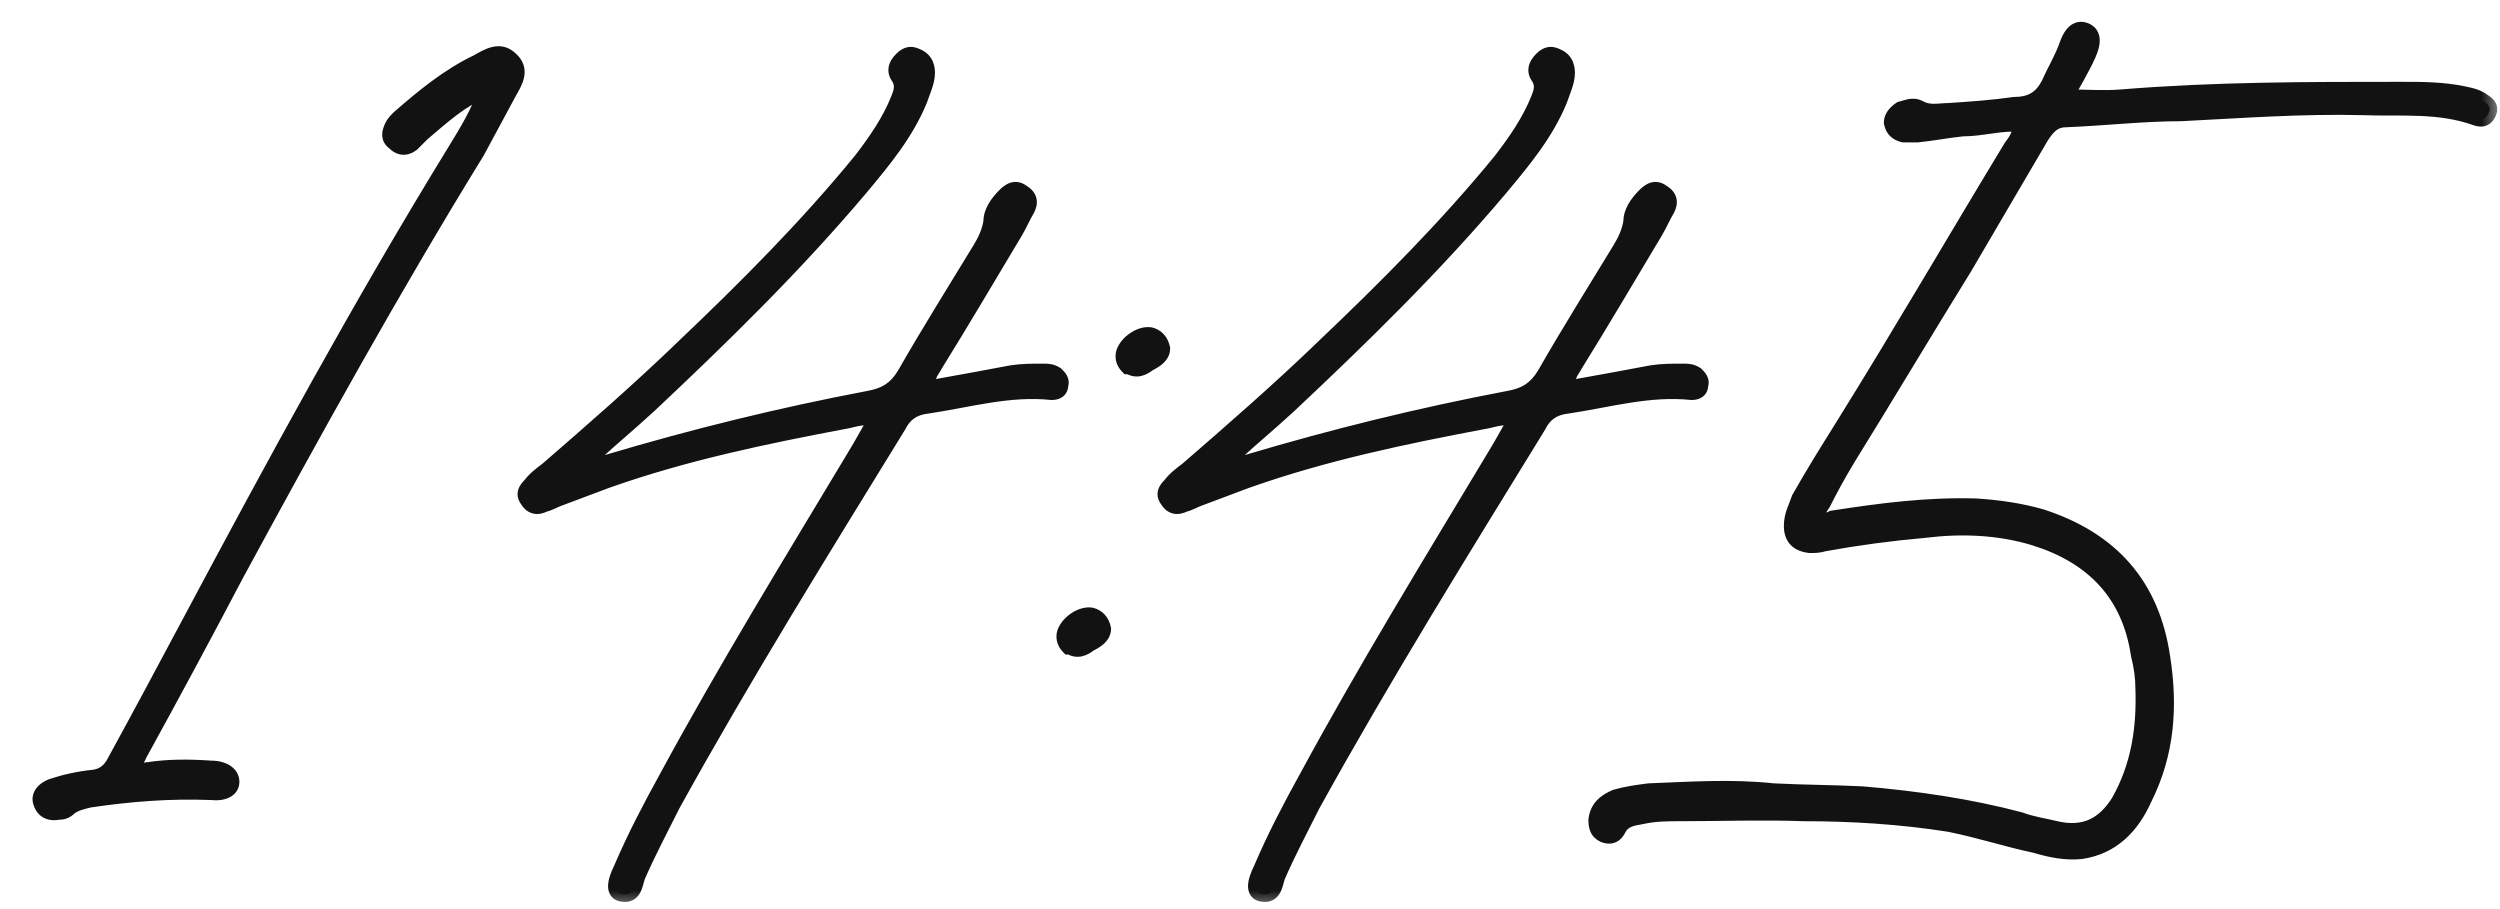 <?xml version="1.0" encoding="UTF-8"?> <svg xmlns="http://www.w3.org/2000/svg" width="66" height="24" viewBox="0 0 66 24" fill="none"><mask id="path-1-outside-1_1343_6" maskUnits="userSpaceOnUse" x="0" y="0" width="66" height="24" fill="black"><rect fill="white" width="66" height="24"></rect><path d="M12.84 2.36C12.2 2.6 11.68 3.08 11.16 3.52C11.08 3.6 10.96 3.72 10.88 3.8C10.72 3.92 10.56 3.92 10.4 3.76C10.24 3.64 10.28 3.48 10.36 3.32C10.4 3.24 10.48 3.16 10.52 3.12C11.16 2.56 11.84 2 12.6 1.64C12.88 1.48 13.2 1.28 13.48 1.56C13.8 1.84 13.6 2.16 13.44 2.44C13.16 2.96 12.88 3.48 12.6 4C10.36 7.64 8.28 11.4 6.24 15.16C5.4 16.76 4.56 18.32 3.68 19.92C3.64 20.04 3.52 20.12 3.56 20.28C3.68 20.4 3.8 20.32 3.92 20.32C4.44 20.24 5 20.24 5.56 20.28C5.92 20.28 6.12 20.44 6.12 20.64C6.12 20.84 5.92 20.96 5.56 20.92C4.48 20.88 3.44 20.96 2.36 21.12C2.2 21.16 2 21.2 1.84 21.32C1.76 21.4 1.68 21.44 1.56 21.44C1.36 21.48 1.16 21.44 1.08 21.2C1 21 1.16 20.84 1.36 20.76C1.72 20.64 2.08 20.56 2.48 20.52C2.76 20.48 2.92 20.32 3.04 20.08C3.72 18.84 4.36 17.64 5 16.44C7.24 12.24 9.52 8.04 12 4C12.32 3.48 12.64 2.96 12.84 2.36ZM15.523 12.28C15.723 12.32 15.883 12.24 16.043 12.2C18.323 11.52 20.603 10.96 22.923 10.52C23.363 10.44 23.643 10.28 23.883 9.88C24.523 8.76 25.203 7.68 25.883 6.56C26.003 6.36 26.123 6.12 26.163 5.84C26.163 5.6 26.323 5.36 26.523 5.16C26.643 5.04 26.803 4.92 27.003 5.08C27.203 5.2 27.203 5.36 27.123 5.52C27.003 5.72 26.923 5.92 26.803 6.12C26.083 7.32 25.403 8.48 24.683 9.64C24.643 9.72 24.603 9.76 24.563 9.84C24.523 9.96 24.403 10.04 24.483 10.12C24.563 10.24 24.683 10.2 24.763 10.2C25.443 10.08 26.083 9.96 26.723 9.84C27.003 9.8 27.243 9.8 27.523 9.8C27.643 9.8 27.763 9.8 27.883 9.88C27.963 9.96 28.043 10.04 28.003 10.16C28.003 10.32 27.883 10.36 27.763 10.36C26.643 10.24 25.563 10.56 24.483 10.72C24.123 10.76 23.883 10.92 23.723 11.24C21.683 14.56 19.643 17.84 17.763 21.24C17.443 21.88 17.123 22.48 16.843 23.12C16.763 23.32 16.763 23.68 16.403 23.6C16.203 23.56 16.203 23.32 16.403 22.92C16.763 22.08 17.163 21.32 17.603 20.52C19.163 17.64 20.883 14.84 22.563 12.04C22.763 11.72 22.923 11.4 23.123 11.08C22.803 10.96 22.563 11.08 22.323 11.12C20.203 11.52 18.083 11.96 16.043 12.68C15.603 12.84 15.203 13 14.763 13.16C14.643 13.2 14.523 13.28 14.363 13.32C14.203 13.4 14.043 13.4 13.923 13.2C13.803 13.04 13.883 12.92 14.003 12.8C14.123 12.64 14.283 12.52 14.443 12.4C15.643 11.36 16.883 10.28 18.043 9.16C19.683 7.6 21.283 6 22.723 4.24C23.123 3.72 23.483 3.2 23.723 2.6C23.803 2.4 23.843 2.24 23.723 2.04C23.603 1.88 23.643 1.72 23.803 1.56C23.923 1.44 24.043 1.4 24.203 1.48C24.403 1.56 24.483 1.72 24.483 1.92C24.483 2.16 24.363 2.4 24.283 2.64C23.923 3.52 23.323 4.24 22.723 4.96C21.003 7 19.083 8.88 17.123 10.72C16.643 11.16 16.163 11.56 15.683 12C15.643 12.08 15.523 12.12 15.523 12.28ZM29.132 16.6C29.132 16.8 28.932 16.92 28.772 17C28.612 17.12 28.452 17.2 28.252 17.08H28.212C28.092 16.96 28.052 16.8 28.132 16.64C28.252 16.4 28.572 16.2 28.812 16.24C28.972 16.28 29.092 16.4 29.132 16.6ZM30.692 9.2C30.692 9.4 30.492 9.52 30.332 9.6C30.172 9.72 30.012 9.8 29.812 9.68H29.772C29.652 9.56 29.612 9.4 29.692 9.24C29.812 9 30.132 8.8 30.372 8.84C30.532 8.88 30.652 9 30.692 9.2ZM32.418 12.28C32.618 12.32 32.778 12.24 32.938 12.2C35.218 11.52 37.498 10.96 39.818 10.52C40.258 10.44 40.538 10.28 40.778 9.88C41.418 8.76 42.098 7.68 42.778 6.56C42.898 6.36 43.018 6.12 43.058 5.84C43.058 5.6 43.218 5.36 43.418 5.16C43.538 5.04 43.698 4.92 43.898 5.08C44.098 5.2 44.098 5.36 44.018 5.52C43.898 5.72 43.818 5.92 43.698 6.12C42.978 7.32 42.298 8.48 41.578 9.64C41.538 9.72 41.498 9.76 41.458 9.84C41.418 9.96 41.298 10.04 41.378 10.12C41.458 10.24 41.578 10.2 41.658 10.2C42.338 10.08 42.978 9.96 43.618 9.84C43.898 9.8 44.138 9.8 44.418 9.8C44.538 9.8 44.658 9.8 44.778 9.88C44.858 9.96 44.938 10.04 44.898 10.16C44.898 10.32 44.778 10.36 44.658 10.36C43.538 10.24 42.458 10.56 41.378 10.72C41.018 10.76 40.778 10.92 40.618 11.24C38.578 14.56 36.538 17.84 34.658 21.24C34.338 21.88 34.018 22.48 33.738 23.12C33.658 23.32 33.658 23.68 33.298 23.6C33.098 23.56 33.098 23.32 33.298 22.92C33.658 22.08 34.058 21.32 34.498 20.52C36.058 17.64 37.778 14.84 39.458 12.04C39.658 11.72 39.818 11.4 40.018 11.08C39.698 10.96 39.458 11.08 39.218 11.12C37.098 11.52 34.978 11.96 32.938 12.68C32.498 12.84 32.098 13 31.658 13.16C31.538 13.2 31.418 13.28 31.258 13.32C31.098 13.4 30.938 13.4 30.818 13.2C30.698 13.04 30.778 12.92 30.898 12.8C31.018 12.64 31.178 12.52 31.338 12.4C32.538 11.36 33.778 10.28 34.938 9.16C36.578 7.6 38.178 6 39.618 4.24C40.018 3.72 40.378 3.2 40.618 2.6C40.698 2.4 40.738 2.24 40.618 2.04C40.498 1.88 40.538 1.72 40.698 1.56C40.818 1.44 40.938 1.4 41.098 1.48C41.298 1.56 41.378 1.72 41.378 1.92C41.378 2.16 41.258 2.4 41.178 2.64C40.818 3.52 40.218 4.24 39.618 4.96C37.898 7 35.978 8.88 34.018 10.72C33.538 11.16 33.058 11.56 32.578 12C32.538 12.08 32.418 12.12 32.418 12.28ZM53.334 3.28C52.814 3.24 52.334 3.4 51.814 3.4C51.414 3.44 51.014 3.52 50.614 3.56C50.494 3.56 50.374 3.56 50.254 3.56C50.094 3.52 49.974 3.44 49.934 3.24C49.934 3.08 50.054 2.96 50.174 2.88C50.334 2.84 50.494 2.76 50.654 2.84C50.934 3 51.174 2.92 51.454 2.92C52.054 2.88 52.614 2.84 53.174 2.76C53.614 2.76 53.894 2.6 54.094 2.2C54.254 1.84 54.454 1.52 54.574 1.16C54.694 0.84 54.854 0.72 55.054 0.8C55.254 0.88 55.294 1.08 55.134 1.44C54.974 1.8 54.734 2.2 54.534 2.56C55.054 2.56 55.534 2.6 56.014 2.56C58.454 2.36 60.894 2.36 63.374 2.36C63.934 2.36 64.494 2.36 65.054 2.48C65.254 2.52 65.414 2.56 65.574 2.68C65.694 2.76 65.774 2.84 65.694 3C65.614 3.16 65.494 3.16 65.374 3.12C64.374 2.76 63.374 2.88 62.374 2.84C60.774 2.8 59.174 2.92 57.574 3C56.574 3 55.534 3.12 54.534 3.16C54.214 3.16 54.054 3.36 53.894 3.6C53.214 4.76 52.534 5.92 51.854 7.08C50.814 8.76 49.814 10.44 48.774 12.12C48.534 12.52 48.334 12.88 48.134 13.28C48.054 13.4 47.934 13.56 48.054 13.68C48.134 13.8 48.294 13.72 48.374 13.68C49.654 13.48 50.894 13.32 52.174 13.36C52.774 13.4 53.334 13.48 53.894 13.64C55.734 14.24 56.814 15.44 57.094 17.36C57.294 18.64 57.214 19.88 56.614 21.08C56.294 21.8 55.774 22.36 54.934 22.48C54.534 22.52 54.134 22.44 53.734 22.32C52.974 22.16 52.254 21.92 51.454 21.76C50.174 21.56 48.894 21.48 47.614 21.48C46.534 21.44 45.454 21.48 44.374 21.48C44.014 21.48 43.694 21.48 43.334 21.56C43.094 21.6 42.854 21.64 42.734 21.88C42.654 22.04 42.534 22.12 42.334 22.04C42.174 21.96 42.134 21.84 42.134 21.64C42.174 21.32 42.374 21.16 42.654 21.04C42.934 20.96 43.214 20.92 43.534 20.88C44.614 20.84 45.694 20.76 46.814 20.88C47.574 20.92 48.374 20.92 49.174 20.96C50.574 21.08 51.974 21.28 53.334 21.64C53.654 21.76 53.974 21.8 54.294 21.88C55.014 22.04 55.534 21.8 55.934 21.16C56.454 20.24 56.614 19.24 56.574 18.16C56.574 17.88 56.534 17.6 56.454 17.28C56.214 15.68 55.254 14.68 53.694 14.2C52.774 13.92 51.774 13.88 50.814 14C49.894 14.08 49.014 14.2 48.134 14.36C48.014 14.4 47.894 14.4 47.774 14.4C47.454 14.36 47.294 14.2 47.294 13.88C47.294 13.6 47.414 13.4 47.494 13.16C47.854 12.52 48.254 11.88 48.654 11.24C50.174 8.8 51.614 6.32 53.094 3.88C53.214 3.72 53.334 3.56 53.334 3.28Z"></path></mask><path d="M12.84 2.36C12.2 2.6 11.68 3.08 11.16 3.52C11.08 3.6 10.96 3.72 10.88 3.8C10.72 3.92 10.56 3.92 10.4 3.76C10.24 3.64 10.28 3.48 10.36 3.32C10.4 3.24 10.48 3.16 10.52 3.12C11.16 2.56 11.84 2 12.6 1.64C12.88 1.48 13.2 1.28 13.48 1.56C13.8 1.84 13.6 2.16 13.44 2.44C13.16 2.96 12.88 3.48 12.6 4C10.36 7.64 8.28 11.4 6.24 15.16C5.4 16.76 4.56 18.32 3.68 19.92C3.64 20.04 3.52 20.12 3.56 20.28C3.68 20.4 3.8 20.32 3.92 20.32C4.44 20.24 5 20.24 5.56 20.28C5.92 20.28 6.12 20.44 6.12 20.64C6.12 20.84 5.92 20.96 5.56 20.92C4.48 20.88 3.44 20.96 2.36 21.12C2.2 21.16 2 21.2 1.84 21.32C1.76 21.4 1.68 21.44 1.56 21.44C1.36 21.48 1.16 21.44 1.08 21.2C1 21 1.16 20.84 1.36 20.76C1.72 20.64 2.08 20.56 2.48 20.52C2.76 20.48 2.92 20.32 3.04 20.08C3.72 18.84 4.36 17.64 5 16.44C7.24 12.24 9.52 8.04 12 4C12.32 3.48 12.64 2.96 12.84 2.36ZM15.523 12.28C15.723 12.32 15.883 12.24 16.043 12.2C18.323 11.52 20.603 10.96 22.923 10.52C23.363 10.44 23.643 10.28 23.883 9.88C24.523 8.76 25.203 7.68 25.883 6.56C26.003 6.36 26.123 6.12 26.163 5.84C26.163 5.6 26.323 5.36 26.523 5.16C26.643 5.04 26.803 4.92 27.003 5.08C27.203 5.2 27.203 5.36 27.123 5.52C27.003 5.72 26.923 5.92 26.803 6.12C26.083 7.32 25.403 8.48 24.683 9.64C24.643 9.72 24.603 9.76 24.563 9.84C24.523 9.96 24.403 10.04 24.483 10.12C24.563 10.24 24.683 10.2 24.763 10.2C25.443 10.08 26.083 9.96 26.723 9.84C27.003 9.8 27.243 9.8 27.523 9.8C27.643 9.8 27.763 9.8 27.883 9.88C27.963 9.96 28.043 10.04 28.003 10.16C28.003 10.32 27.883 10.36 27.763 10.36C26.643 10.24 25.563 10.56 24.483 10.72C24.123 10.76 23.883 10.92 23.723 11.24C21.683 14.56 19.643 17.84 17.763 21.24C17.443 21.88 17.123 22.48 16.843 23.12C16.763 23.32 16.763 23.68 16.403 23.6C16.203 23.56 16.203 23.32 16.403 22.92C16.763 22.08 17.163 21.32 17.603 20.52C19.163 17.64 20.883 14.84 22.563 12.04C22.763 11.72 22.923 11.4 23.123 11.08C22.803 10.96 22.563 11.08 22.323 11.12C20.203 11.52 18.083 11.96 16.043 12.68C15.603 12.84 15.203 13 14.763 13.16C14.643 13.2 14.523 13.28 14.363 13.32C14.203 13.4 14.043 13.4 13.923 13.2C13.803 13.04 13.883 12.92 14.003 12.8C14.123 12.64 14.283 12.52 14.443 12.4C15.643 11.36 16.883 10.28 18.043 9.16C19.683 7.6 21.283 6 22.723 4.24C23.123 3.72 23.483 3.2 23.723 2.6C23.803 2.4 23.843 2.24 23.723 2.04C23.603 1.88 23.643 1.72 23.803 1.56C23.923 1.44 24.043 1.4 24.203 1.48C24.403 1.56 24.483 1.72 24.483 1.92C24.483 2.16 24.363 2.4 24.283 2.64C23.923 3.52 23.323 4.24 22.723 4.96C21.003 7 19.083 8.88 17.123 10.72C16.643 11.16 16.163 11.56 15.683 12C15.643 12.08 15.523 12.12 15.523 12.28ZM29.132 16.6C29.132 16.8 28.932 16.92 28.772 17C28.612 17.12 28.452 17.2 28.252 17.08H28.212C28.092 16.96 28.052 16.8 28.132 16.64C28.252 16.4 28.572 16.2 28.812 16.24C28.972 16.28 29.092 16.4 29.132 16.6ZM30.692 9.2C30.692 9.4 30.492 9.52 30.332 9.6C30.172 9.72 30.012 9.8 29.812 9.68H29.772C29.652 9.56 29.612 9.4 29.692 9.24C29.812 9 30.132 8.8 30.372 8.84C30.532 8.88 30.652 9 30.692 9.2ZM32.418 12.28C32.618 12.32 32.778 12.24 32.938 12.2C35.218 11.52 37.498 10.96 39.818 10.52C40.258 10.44 40.538 10.28 40.778 9.88C41.418 8.76 42.098 7.68 42.778 6.56C42.898 6.36 43.018 6.12 43.058 5.84C43.058 5.6 43.218 5.36 43.418 5.16C43.538 5.04 43.698 4.92 43.898 5.08C44.098 5.2 44.098 5.36 44.018 5.52C43.898 5.72 43.818 5.92 43.698 6.12C42.978 7.32 42.298 8.48 41.578 9.64C41.538 9.72 41.498 9.76 41.458 9.84C41.418 9.96 41.298 10.04 41.378 10.12C41.458 10.24 41.578 10.2 41.658 10.2C42.338 10.08 42.978 9.96 43.618 9.84C43.898 9.8 44.138 9.8 44.418 9.8C44.538 9.8 44.658 9.8 44.778 9.88C44.858 9.96 44.938 10.04 44.898 10.16C44.898 10.32 44.778 10.36 44.658 10.36C43.538 10.24 42.458 10.56 41.378 10.72C41.018 10.76 40.778 10.92 40.618 11.24C38.578 14.56 36.538 17.84 34.658 21.24C34.338 21.88 34.018 22.48 33.738 23.12C33.658 23.32 33.658 23.68 33.298 23.6C33.098 23.56 33.098 23.32 33.298 22.92C33.658 22.08 34.058 21.32 34.498 20.52C36.058 17.64 37.778 14.84 39.458 12.04C39.658 11.72 39.818 11.4 40.018 11.08C39.698 10.96 39.458 11.08 39.218 11.12C37.098 11.52 34.978 11.96 32.938 12.68C32.498 12.84 32.098 13 31.658 13.16C31.538 13.2 31.418 13.28 31.258 13.32C31.098 13.4 30.938 13.4 30.818 13.2C30.698 13.04 30.778 12.92 30.898 12.8C31.018 12.64 31.178 12.52 31.338 12.4C32.538 11.36 33.778 10.28 34.938 9.16C36.578 7.6 38.178 6 39.618 4.24C40.018 3.72 40.378 3.2 40.618 2.6C40.698 2.4 40.738 2.24 40.618 2.04C40.498 1.88 40.538 1.72 40.698 1.56C40.818 1.44 40.938 1.4 41.098 1.48C41.298 1.56 41.378 1.72 41.378 1.92C41.378 2.16 41.258 2.4 41.178 2.64C40.818 3.52 40.218 4.24 39.618 4.96C37.898 7 35.978 8.88 34.018 10.72C33.538 11.16 33.058 11.56 32.578 12C32.538 12.08 32.418 12.12 32.418 12.28ZM53.334 3.28C52.814 3.24 52.334 3.4 51.814 3.4C51.414 3.44 51.014 3.52 50.614 3.56C50.494 3.56 50.374 3.56 50.254 3.56C50.094 3.52 49.974 3.44 49.934 3.24C49.934 3.08 50.054 2.96 50.174 2.88C50.334 2.84 50.494 2.76 50.654 2.84C50.934 3 51.174 2.92 51.454 2.92C52.054 2.88 52.614 2.84 53.174 2.76C53.614 2.76 53.894 2.6 54.094 2.2C54.254 1.84 54.454 1.52 54.574 1.16C54.694 0.84 54.854 0.72 55.054 0.8C55.254 0.88 55.294 1.08 55.134 1.44C54.974 1.8 54.734 2.2 54.534 2.56C55.054 2.56 55.534 2.6 56.014 2.56C58.454 2.36 60.894 2.36 63.374 2.36C63.934 2.36 64.494 2.36 65.054 2.48C65.254 2.52 65.414 2.56 65.574 2.68C65.694 2.76 65.774 2.84 65.694 3C65.614 3.16 65.494 3.16 65.374 3.12C64.374 2.76 63.374 2.88 62.374 2.84C60.774 2.8 59.174 2.92 57.574 3C56.574 3 55.534 3.12 54.534 3.16C54.214 3.16 54.054 3.36 53.894 3.6C53.214 4.76 52.534 5.92 51.854 7.08C50.814 8.76 49.814 10.44 48.774 12.12C48.534 12.52 48.334 12.88 48.134 13.28C48.054 13.4 47.934 13.56 48.054 13.68C48.134 13.8 48.294 13.72 48.374 13.68C49.654 13.48 50.894 13.32 52.174 13.36C52.774 13.4 53.334 13.48 53.894 13.64C55.734 14.24 56.814 15.44 57.094 17.36C57.294 18.64 57.214 19.88 56.614 21.08C56.294 21.8 55.774 22.36 54.934 22.48C54.534 22.52 54.134 22.44 53.734 22.32C52.974 22.16 52.254 21.92 51.454 21.76C50.174 21.56 48.894 21.48 47.614 21.48C46.534 21.44 45.454 21.48 44.374 21.48C44.014 21.48 43.694 21.48 43.334 21.56C43.094 21.6 42.854 21.64 42.734 21.88C42.654 22.04 42.534 22.12 42.334 22.04C42.174 21.96 42.134 21.84 42.134 21.64C42.174 21.32 42.374 21.16 42.654 21.04C42.934 20.96 43.214 20.92 43.534 20.88C44.614 20.84 45.694 20.76 46.814 20.88C47.574 20.92 48.374 20.92 49.174 20.96C50.574 21.08 51.974 21.28 53.334 21.64C53.654 21.76 53.974 21.8 54.294 21.88C55.014 22.04 55.534 21.8 55.934 21.16C56.454 20.24 56.614 19.24 56.574 18.16C56.574 17.88 56.534 17.6 56.454 17.28C56.214 15.68 55.254 14.68 53.694 14.2C52.774 13.92 51.774 13.88 50.814 14C49.894 14.08 49.014 14.2 48.134 14.36C48.014 14.4 47.894 14.4 47.774 14.4C47.454 14.36 47.294 14.2 47.294 13.88C47.294 13.6 47.414 13.4 47.494 13.16C47.854 12.52 48.254 11.88 48.654 11.24C50.174 8.8 51.614 6.32 53.094 3.88C53.214 3.72 53.334 3.56 53.334 3.28Z" fill="#121212"></path><path d="M12.84 2.36L13.03 2.423L13.162 2.026L12.77 2.173L12.84 2.36ZM11.16 3.52L11.031 3.367L11.024 3.373L11.019 3.379L11.16 3.52ZM10.88 3.8L11 3.96L11.011 3.951L11.021 3.941L10.88 3.8ZM10.4 3.76L10.541 3.619L10.531 3.609L10.52 3.6L10.4 3.76ZM10.52 3.12L10.388 2.969L10.379 2.979L10.52 3.12ZM12.6 1.64L12.686 1.821L12.693 1.817L12.699 1.814L12.6 1.64ZM13.48 1.56L13.338 1.702L13.348 1.711L13.48 1.56ZM13.44 2.44L13.266 2.341L13.264 2.345L13.44 2.44ZM12.6 4L12.771 4.105L12.776 4.095L12.6 4ZM6.24 15.16L6.064 15.065L6.063 15.067L6.24 15.16ZM3.68 19.92L3.505 19.824L3.496 19.84L3.49 19.857L3.68 19.92ZM3.56 20.28L3.366 20.328L3.379 20.382L3.419 20.421L3.56 20.28ZM3.92 20.32V20.52H3.935L3.95 20.518L3.92 20.32ZM5.56 20.28L5.546 20.48L5.553 20.48H5.56V20.28ZM5.56 20.92L5.582 20.721L5.575 20.72L5.567 20.72L5.56 20.92ZM2.36 21.12L2.331 20.922L2.321 20.924L2.311 20.926L2.36 21.12ZM1.84 21.32L1.72 21.16L1.709 21.169L1.699 21.179L1.84 21.32ZM1.56 21.44V21.24H1.54L1.521 21.244L1.56 21.44ZM1.08 21.2L1.27 21.137L1.266 21.126L1.08 21.2ZM1.36 20.76L1.297 20.57L1.286 20.574L1.36 20.76ZM2.48 20.52L2.5 20.719L2.508 20.718L2.48 20.52ZM3.04 20.08L2.865 19.984L2.861 19.991L3.04 20.08ZM5 16.44L4.824 16.346L4.824 16.346L5 16.44ZM12 4L11.83 3.895L11.83 3.895L12 4ZM12.84 2.36L12.77 2.173C12.089 2.428 11.538 2.938 11.031 3.367L11.16 3.52L11.289 3.673C11.822 3.222 12.311 2.772 12.91 2.547L12.84 2.36ZM11.16 3.52L11.019 3.379C10.939 3.459 10.819 3.579 10.739 3.659L10.88 3.8L11.021 3.941C11.101 3.861 11.221 3.741 11.301 3.661L11.16 3.52ZM10.88 3.8L10.76 3.64C10.705 3.681 10.671 3.687 10.652 3.685C10.635 3.684 10.598 3.675 10.541 3.619L10.4 3.76L10.259 3.901C10.362 4.005 10.485 4.076 10.627 4.085C10.769 4.093 10.895 4.039 11 3.96L10.88 3.8ZM10.4 3.76L10.52 3.6C10.501 3.586 10.495 3.576 10.493 3.572C10.492 3.569 10.49 3.565 10.49 3.555C10.49 3.528 10.502 3.483 10.539 3.409L10.36 3.32L10.181 3.231C10.138 3.317 10.09 3.432 10.09 3.555C10.09 3.695 10.151 3.824 10.28 3.92L10.4 3.76ZM10.36 3.32L10.539 3.409C10.548 3.391 10.566 3.365 10.592 3.335C10.616 3.307 10.641 3.281 10.661 3.261L10.52 3.12L10.379 2.979C10.344 3.014 10.238 3.116 10.181 3.231L10.36 3.32ZM10.52 3.12L10.652 3.271C11.291 2.711 11.953 2.168 12.686 1.821L12.6 1.64L12.514 1.459C11.727 1.832 11.029 2.409 10.388 2.969L10.52 3.12ZM12.6 1.64L12.699 1.814C12.85 1.728 12.971 1.657 13.085 1.63C13.138 1.618 13.18 1.617 13.216 1.626C13.251 1.635 13.292 1.654 13.339 1.701L13.48 1.56L13.621 1.419C13.528 1.326 13.424 1.265 13.312 1.238C13.2 1.21 13.092 1.217 12.995 1.24C12.809 1.283 12.63 1.392 12.501 1.466L12.6 1.64ZM13.48 1.56L13.348 1.711C13.406 1.761 13.43 1.804 13.441 1.838C13.452 1.872 13.454 1.911 13.444 1.961C13.422 2.072 13.353 2.189 13.266 2.341L13.44 2.44L13.614 2.539C13.687 2.411 13.798 2.228 13.836 2.039C13.856 1.939 13.858 1.828 13.822 1.715C13.785 1.601 13.714 1.499 13.612 1.409L13.48 1.56ZM13.44 2.44L13.264 2.345C12.984 2.865 12.704 3.385 12.424 3.905L12.6 4L12.776 4.095C13.056 3.575 13.336 3.055 13.616 2.535L13.44 2.44ZM12.6 4L12.43 3.895C10.187 7.54 8.105 11.304 6.064 15.065L6.24 15.16L6.416 15.255C8.455 11.496 10.533 7.74 12.77 4.105L12.6 4ZM6.24 15.16L6.063 15.067C5.224 16.666 4.384 18.225 3.505 19.824L3.68 19.92L3.855 20.016C4.736 18.415 5.576 16.854 6.417 15.253L6.24 15.16ZM3.68 19.92L3.49 19.857C3.487 19.866 3.481 19.878 3.468 19.901C3.458 19.917 3.432 19.957 3.414 19.989C3.37 20.07 3.33 20.183 3.366 20.328L3.56 20.28L3.754 20.232C3.75 20.217 3.75 20.21 3.766 20.181C3.778 20.158 3.787 20.145 3.81 20.108C3.829 20.077 3.853 20.035 3.87 19.983L3.68 19.92ZM3.56 20.28L3.419 20.421C3.53 20.532 3.653 20.553 3.757 20.544C3.8 20.541 3.843 20.532 3.867 20.527C3.896 20.522 3.91 20.52 3.92 20.52V20.32V20.12C3.87 20.12 3.824 20.128 3.793 20.134C3.757 20.141 3.74 20.144 3.723 20.146C3.71 20.147 3.707 20.145 3.71 20.146C3.713 20.147 3.711 20.148 3.701 20.139L3.56 20.28ZM3.92 20.32L3.95 20.518C4.45 20.441 4.994 20.44 5.546 20.48L5.56 20.28L5.574 20.081C5.006 20.04 4.43 20.039 3.89 20.122L3.92 20.32ZM5.56 20.28V20.48C5.713 20.48 5.81 20.514 5.862 20.55C5.91 20.583 5.92 20.614 5.92 20.64H6.12H6.32C6.32 20.465 6.23 20.317 6.088 20.22C5.95 20.126 5.767 20.08 5.56 20.08V20.28ZM6.12 20.64H5.92C5.92 20.66 5.916 20.675 5.882 20.693C5.836 20.717 5.741 20.739 5.582 20.721L5.56 20.92L5.538 21.119C5.739 21.141 5.924 21.123 6.068 21.047C6.224 20.965 6.32 20.82 6.32 20.64H6.12ZM5.56 20.92L5.567 20.72C4.472 20.68 3.42 20.761 2.331 20.922L2.36 21.12L2.389 21.318C3.46 21.159 4.488 21.08 5.553 21.12L5.56 20.92ZM2.36 21.12L2.311 20.926C2.168 20.962 1.92 21.01 1.72 21.16L1.84 21.32L1.96 21.48C2.08 21.39 2.232 21.358 2.409 21.314L2.36 21.12ZM1.84 21.32L1.699 21.179C1.67 21.207 1.65 21.22 1.634 21.227C1.618 21.234 1.597 21.24 1.56 21.24V21.44V21.64C1.643 21.64 1.722 21.626 1.796 21.593C1.87 21.56 1.93 21.513 1.981 21.461L1.84 21.32ZM1.56 21.44L1.521 21.244C1.442 21.26 1.386 21.255 1.351 21.24C1.325 21.229 1.293 21.207 1.27 21.137L1.08 21.2L0.89 21.263C0.947 21.433 1.055 21.551 1.199 21.61C1.334 21.666 1.478 21.66 1.599 21.636L1.56 21.44ZM1.08 21.2L1.266 21.126C1.258 21.107 1.258 21.096 1.26 21.089C1.261 21.081 1.265 21.069 1.276 21.053C1.302 21.018 1.356 20.977 1.434 20.946L1.36 20.76L1.286 20.574C1.164 20.623 1.038 20.702 0.954 20.817C0.863 20.94 0.826 21.103 0.894 21.274L1.08 21.2ZM1.36 20.76L1.423 20.95C1.77 20.834 2.115 20.758 2.5 20.719L2.48 20.52L2.46 20.321C2.045 20.363 1.67 20.446 1.297 20.57L1.36 20.76ZM2.48 20.52L2.508 20.718C2.682 20.693 2.828 20.629 2.948 20.529C3.066 20.43 3.151 20.304 3.219 20.169L3.04 20.08L2.861 19.991C2.809 20.096 2.754 20.17 2.692 20.221C2.632 20.271 2.558 20.307 2.452 20.322L2.48 20.52ZM3.04 20.08L3.215 20.176C3.896 18.935 4.537 17.734 5.176 16.534L5 16.44L4.824 16.346C4.183 17.546 3.544 18.745 2.865 19.984L3.04 20.08ZM5 16.44L5.176 16.534C7.416 12.335 9.694 8.139 12.17 4.105L12 4L11.83 3.895C9.346 7.941 7.064 12.146 4.824 16.346L5 16.44ZM12 4L12.17 4.105C12.489 3.588 12.821 3.049 13.03 2.423L12.84 2.36L12.65 2.297C12.459 2.871 12.151 3.372 11.83 3.895L12 4ZM15.523 12.28H15.323V12.444L15.484 12.476L15.523 12.28ZM16.043 12.2L16.092 12.394L16.1 12.392L16.043 12.2ZM22.923 10.52L22.887 10.323L22.886 10.323L22.923 10.52ZM23.883 9.88L24.055 9.983L24.057 9.979L23.883 9.88ZM25.883 6.56L26.054 6.664L26.055 6.663L25.883 6.56ZM26.163 5.84L26.361 5.868L26.363 5.854V5.84H26.163ZM27.003 5.08L26.878 5.236L26.889 5.245L26.9 5.252L27.003 5.08ZM27.123 5.52L27.295 5.623L27.299 5.616L27.302 5.609L27.123 5.52ZM26.803 6.12L26.975 6.223L26.975 6.223L26.803 6.12ZM24.683 9.64L24.513 9.535L24.508 9.542L24.504 9.551L24.683 9.64ZM24.563 9.84L24.384 9.751L24.378 9.763L24.373 9.777L24.563 9.84ZM24.483 10.12L24.649 10.009L24.639 9.993L24.625 9.979L24.483 10.12ZM24.763 10.2V10.4H24.781L24.798 10.397L24.763 10.2ZM26.723 9.84L26.695 9.642L26.686 9.643L26.723 9.84ZM27.883 9.88L28.024 9.739L28.011 9.725L27.994 9.714L27.883 9.88ZM28.003 10.16L27.813 10.097L27.803 10.127V10.16H28.003ZM27.763 10.36L27.742 10.559L27.752 10.56H27.763V10.36ZM24.483 10.72L24.505 10.919L24.512 10.918L24.483 10.72ZM23.723 11.24L23.893 11.345L23.898 11.337L23.902 11.329L23.723 11.24ZM17.763 21.24L17.588 21.143L17.584 21.151L17.763 21.24ZM16.843 23.12L16.66 23.04L16.657 23.046L16.843 23.12ZM16.403 23.6L16.447 23.405L16.442 23.404L16.403 23.6ZM16.403 22.92L16.582 23.01L16.587 22.999L16.403 22.92ZM17.603 20.52L17.778 20.616L17.779 20.615L17.603 20.52ZM22.563 12.04L22.393 11.934L22.392 11.937L22.563 12.04ZM23.123 11.08L23.293 11.186L23.422 10.979L23.193 10.893L23.123 11.08ZM22.323 11.12L22.29 10.923L22.286 10.924L22.323 11.12ZM16.043 12.68L15.977 12.491L15.975 12.492L16.043 12.68ZM14.763 13.16L14.826 13.35L14.832 13.348L14.763 13.16ZM14.363 13.32L14.315 13.126L14.293 13.131L14.274 13.141L14.363 13.32ZM13.923 13.2L14.095 13.097L14.089 13.088L14.083 13.08L13.923 13.2ZM14.003 12.8L14.145 12.941L14.155 12.931L14.163 12.92L14.003 12.8ZM14.443 12.4L14.563 12.56L14.574 12.551L14.443 12.4ZM18.043 9.16L17.905 9.015L17.904 9.016L18.043 9.16ZM22.723 4.24L22.878 4.367L22.882 4.362L22.723 4.24ZM23.723 2.6L23.909 2.674L23.909 2.674L23.723 2.6ZM23.723 2.04L23.895 1.937L23.889 1.928L23.883 1.92L23.723 2.04ZM23.803 1.56L23.662 1.419L23.662 1.419L23.803 1.56ZM24.203 1.48L24.114 1.659L24.121 1.663L24.129 1.666L24.203 1.48ZM24.283 2.64L24.469 2.716L24.473 2.703L24.283 2.64ZM22.723 4.96L22.876 5.089L22.877 5.088L22.723 4.96ZM17.123 10.72L17.258 10.867L17.26 10.866L17.123 10.72ZM15.683 12L15.548 11.853L15.521 11.877L15.504 11.911L15.683 12ZM15.523 12.28L15.484 12.476C15.621 12.504 15.742 12.489 15.844 12.465C15.894 12.453 15.941 12.439 15.981 12.426C16.024 12.413 16.058 12.402 16.092 12.394L16.043 12.2L15.995 12.006C15.948 12.018 15.902 12.032 15.864 12.044C15.823 12.056 15.787 12.067 15.752 12.075C15.684 12.091 15.625 12.096 15.562 12.084L15.523 12.28ZM16.043 12.2L16.1 12.392C18.374 11.713 20.647 11.155 22.96 10.716L22.923 10.52L22.886 10.323C20.559 10.765 18.272 11.326 15.986 12.008L16.043 12.2ZM22.923 10.52L22.959 10.717C23.194 10.674 23.402 10.607 23.587 10.488C23.773 10.368 23.922 10.203 24.055 9.983L23.883 9.88L23.712 9.777C23.604 9.957 23.494 10.072 23.37 10.152C23.244 10.233 23.092 10.286 22.887 10.323L22.923 10.52ZM23.883 9.88L24.057 9.979C24.695 8.862 25.372 7.787 26.054 6.664L25.883 6.56L25.712 6.456C25.034 7.573 24.351 8.658 23.709 9.781L23.883 9.88ZM25.883 6.56L26.055 6.663C26.18 6.454 26.316 6.187 26.361 5.868L26.163 5.84L25.965 5.812C25.931 6.053 25.826 6.266 25.712 6.457L25.883 6.56ZM26.163 5.84H26.363C26.363 5.683 26.474 5.492 26.665 5.301L26.523 5.16L26.382 5.019C26.173 5.228 25.963 5.517 25.963 5.84H26.163ZM26.523 5.16L26.665 5.301C26.722 5.244 26.762 5.215 26.793 5.206C26.804 5.202 26.812 5.202 26.82 5.204C26.829 5.206 26.848 5.212 26.878 5.236L27.003 5.08L27.128 4.924C26.981 4.806 26.823 4.778 26.674 4.824C26.544 4.865 26.445 4.956 26.382 5.019L26.523 5.16ZM27.003 5.08L26.9 5.252C26.965 5.29 26.971 5.318 26.972 5.324C26.975 5.338 26.974 5.371 26.944 5.431L27.123 5.52L27.302 5.609C27.352 5.509 27.392 5.382 27.364 5.246C27.335 5.102 27.241 4.99 27.106 4.909L27.003 5.08ZM27.123 5.52L26.952 5.417C26.887 5.525 26.834 5.631 26.784 5.731C26.734 5.831 26.687 5.925 26.632 6.017L26.803 6.12L26.975 6.223C27.039 6.115 27.093 6.009 27.142 5.909C27.192 5.809 27.239 5.715 27.295 5.623L27.123 5.52ZM26.803 6.12L26.632 6.017C25.91 7.219 25.232 8.376 24.513 9.535L24.683 9.64L24.853 9.745C25.574 8.584 26.256 7.421 26.975 6.223L26.803 6.12ZM24.683 9.64L24.504 9.551C24.49 9.578 24.477 9.599 24.457 9.629C24.437 9.659 24.41 9.698 24.384 9.751L24.563 9.84L24.742 9.929C24.756 9.902 24.77 9.881 24.79 9.851C24.809 9.821 24.836 9.782 24.862 9.729L24.683 9.64ZM24.563 9.84L24.373 9.777C24.37 9.786 24.364 9.798 24.352 9.819C24.345 9.83 24.317 9.872 24.303 9.898C24.287 9.928 24.259 9.983 24.256 10.053C24.254 10.136 24.288 10.208 24.342 10.261L24.483 10.12L24.625 9.979C24.629 9.983 24.639 9.994 24.646 10.011C24.654 10.03 24.657 10.048 24.656 10.065C24.655 10.094 24.645 10.107 24.653 10.092C24.656 10.086 24.661 10.079 24.668 10.067C24.674 10.057 24.684 10.042 24.693 10.027C24.712 9.997 24.736 9.954 24.753 9.903L24.563 9.84ZM24.483 10.12L24.317 10.231C24.396 10.349 24.505 10.394 24.603 10.404C24.647 10.408 24.686 10.406 24.713 10.404C24.746 10.401 24.754 10.4 24.763 10.4V10.2V10C24.745 10 24.729 10.001 24.716 10.002C24.709 10.003 24.703 10.003 24.697 10.004C24.691 10.004 24.686 10.005 24.681 10.005C24.66 10.007 24.65 10.007 24.643 10.006C24.638 10.005 24.641 10.005 24.646 10.008C24.652 10.012 24.653 10.014 24.649 10.009L24.483 10.12ZM24.763 10.2L24.798 10.397C25.479 10.277 26.12 10.156 26.76 10.037L26.723 9.84L26.686 9.643C26.046 9.763 25.407 9.883 24.728 10.003L24.763 10.2ZM26.723 9.84L26.751 10.038C27.015 10 27.242 10 27.523 10V9.8V9.6C27.244 9.6 26.991 9.6 26.695 9.642L26.723 9.84ZM27.523 9.8V10C27.647 10 27.709 10.004 27.772 10.046L27.883 9.88L27.994 9.714C27.818 9.596 27.639 9.6 27.523 9.6V9.8ZM27.883 9.88L27.742 10.021C27.763 10.042 27.778 10.058 27.791 10.073C27.804 10.087 27.81 10.097 27.813 10.102C27.816 10.107 27.815 10.106 27.814 10.101C27.813 10.095 27.815 10.093 27.813 10.097L28.003 10.16L28.193 10.223C28.233 10.102 28.211 9.994 28.163 9.908C28.122 9.834 28.06 9.774 28.024 9.739L27.883 9.88ZM28.003 10.16H27.803C27.803 10.175 27.8 10.176 27.804 10.169C27.805 10.166 27.807 10.163 27.81 10.16C27.813 10.157 27.816 10.155 27.817 10.154C27.82 10.152 27.818 10.154 27.808 10.156C27.797 10.158 27.783 10.16 27.763 10.16V10.36V10.56C27.839 10.56 27.946 10.549 28.039 10.486C28.146 10.415 28.203 10.298 28.203 10.16H28.003ZM27.763 10.36L27.784 10.161C27.199 10.098 26.63 10.151 26.077 10.237C25.801 10.28 25.527 10.332 25.257 10.383C24.986 10.434 24.72 10.483 24.454 10.522L24.483 10.72L24.512 10.918C24.787 10.877 25.06 10.826 25.331 10.776C25.602 10.725 25.87 10.675 26.139 10.633C26.676 10.549 27.207 10.502 27.742 10.559L27.763 10.36ZM24.483 10.72L24.461 10.521C24.256 10.544 24.073 10.602 23.916 10.71C23.757 10.817 23.637 10.966 23.544 11.151L23.723 11.24L23.902 11.329C23.97 11.194 24.049 11.103 24.141 11.04C24.233 10.978 24.35 10.936 24.505 10.919L24.483 10.72ZM23.723 11.24L23.553 11.135C21.514 14.454 19.471 17.738 17.588 21.143L17.763 21.24L17.938 21.337C19.815 17.942 21.852 14.666 23.893 11.345L23.723 11.24ZM17.763 21.24L17.584 21.151C17.267 21.784 16.943 22.394 16.66 23.04L16.843 23.12L17.026 23.2C17.304 22.566 17.619 21.976 17.942 21.329L17.763 21.24ZM16.843 23.12L16.657 23.046C16.632 23.109 16.613 23.185 16.599 23.237C16.582 23.297 16.568 23.34 16.551 23.372C16.535 23.402 16.525 23.407 16.524 23.408C16.524 23.408 16.505 23.418 16.447 23.405L16.403 23.6L16.36 23.795C16.481 23.822 16.598 23.817 16.701 23.766C16.804 23.716 16.866 23.633 16.905 23.558C16.944 23.485 16.967 23.405 16.984 23.344C17.003 23.275 17.014 23.231 17.029 23.194L16.843 23.12ZM16.403 23.6L16.442 23.404C16.432 23.402 16.443 23.402 16.452 23.416C16.46 23.426 16.453 23.425 16.453 23.395C16.453 23.328 16.485 23.202 16.582 23.009L16.403 22.92L16.224 22.831C16.121 23.038 16.053 23.232 16.053 23.395C16.053 23.48 16.072 23.572 16.129 23.651C16.189 23.733 16.274 23.778 16.364 23.796L16.403 23.6ZM16.403 22.92L16.587 22.999C16.943 22.168 17.339 21.415 17.778 20.616L17.603 20.52L17.428 20.424C16.987 21.225 16.583 21.992 16.219 22.841L16.403 22.92ZM17.603 20.52L17.779 20.615C19.336 17.74 21.053 14.945 22.735 12.143L22.563 12.04L22.392 11.937C20.713 14.735 18.99 17.54 17.427 20.425L17.603 20.52ZM22.563 12.04L22.733 12.146C22.836 11.982 22.928 11.818 23.017 11.658C23.108 11.498 23.196 11.341 23.293 11.186L23.123 11.08L22.953 10.974C22.851 11.139 22.759 11.303 22.669 11.462C22.578 11.623 22.491 11.778 22.393 11.934L22.563 12.04ZM23.123 11.08L23.193 10.893C22.993 10.818 22.817 10.819 22.663 10.842C22.588 10.854 22.518 10.871 22.457 10.886C22.393 10.901 22.341 10.914 22.29 10.923L22.323 11.12L22.356 11.317C22.425 11.306 22.493 11.289 22.552 11.274C22.614 11.259 22.668 11.246 22.724 11.238C22.829 11.221 22.933 11.222 23.053 11.267L23.123 11.08ZM22.323 11.12L22.286 10.924C20.165 11.324 18.032 11.766 15.977 12.491L16.043 12.68L16.11 12.869C18.134 12.154 20.241 11.716 22.36 11.316L22.323 11.12ZM16.043 12.68L15.975 12.492C15.753 12.573 15.542 12.653 15.332 12.733C15.122 12.813 14.913 12.893 14.695 12.972L14.763 13.16L14.832 13.348C15.053 13.267 15.264 13.187 15.474 13.107C15.684 13.027 15.893 12.947 16.111 12.868L16.043 12.68ZM14.763 13.16L14.7 12.97C14.626 12.995 14.551 13.032 14.494 13.058C14.432 13.087 14.376 13.111 14.315 13.126L14.363 13.32L14.412 13.514C14.51 13.489 14.594 13.453 14.662 13.422C14.736 13.388 14.78 13.365 14.826 13.35L14.763 13.16ZM14.363 13.32L14.274 13.141C14.214 13.171 14.181 13.172 14.167 13.169C14.161 13.168 14.133 13.162 14.095 13.097L13.923 13.2L13.752 13.303C13.833 13.438 13.945 13.532 14.089 13.561C14.225 13.588 14.352 13.549 14.453 13.499L14.363 13.32ZM13.923 13.2L14.083 13.08C14.067 13.058 14.064 13.047 14.064 13.046C14.064 13.045 14.064 13.045 14.064 13.046C14.064 13.046 14.064 13.046 14.064 13.044C14.066 13.039 14.07 13.028 14.084 13.009C14.098 12.99 14.118 12.968 14.145 12.941L14.003 12.8L13.862 12.659C13.8 12.721 13.718 12.81 13.682 12.926C13.64 13.062 13.671 13.197 13.763 13.32L13.923 13.2ZM14.003 12.8L14.163 12.92C14.263 12.787 14.399 12.683 14.563 12.56L14.443 12.4L14.323 12.24C14.167 12.357 13.983 12.493 13.843 12.68L14.003 12.8ZM14.443 12.4L14.574 12.551C15.774 11.511 17.018 10.428 18.182 9.304L18.043 9.16L17.904 9.016C16.749 10.132 15.512 11.209 14.312 12.249L14.443 12.4ZM18.043 9.16L18.181 9.305C19.823 7.743 21.43 6.136 22.878 4.367L22.723 4.24L22.568 4.113C21.136 5.864 19.543 7.457 17.905 9.015L18.043 9.16ZM22.723 4.24L22.882 4.362C23.285 3.838 23.658 3.301 23.909 2.674L23.723 2.6L23.537 2.526C23.308 3.099 22.962 3.602 22.565 4.118L22.723 4.24ZM23.723 2.6L23.909 2.674C23.95 2.571 23.991 2.456 23.998 2.331C24.005 2.199 23.974 2.069 23.895 1.937L23.723 2.04L23.552 2.143C23.592 2.211 23.601 2.261 23.598 2.309C23.595 2.364 23.576 2.429 23.537 2.526L23.723 2.6ZM23.723 2.04L23.883 1.92C23.851 1.877 23.852 1.853 23.855 1.837C23.859 1.812 23.88 1.766 23.945 1.701L23.803 1.56L23.662 1.419C23.567 1.514 23.487 1.628 23.462 1.763C23.435 1.907 23.475 2.043 23.563 2.16L23.723 2.04ZM23.803 1.56L23.945 1.701C23.991 1.655 24.019 1.643 24.033 1.64C24.043 1.638 24.065 1.635 24.114 1.659L24.203 1.48L24.293 1.301C24.181 1.245 24.063 1.222 23.943 1.25C23.828 1.277 23.736 1.345 23.662 1.419L23.803 1.56ZM24.203 1.48L24.129 1.666C24.192 1.691 24.226 1.724 24.247 1.758C24.268 1.794 24.283 1.846 24.283 1.92H24.483H24.683C24.683 1.794 24.658 1.666 24.59 1.552C24.52 1.436 24.414 1.349 24.277 1.294L24.203 1.48ZM24.483 1.92H24.283C24.283 2.008 24.261 2.104 24.223 2.217C24.205 2.273 24.184 2.329 24.161 2.39C24.139 2.449 24.115 2.513 24.093 2.577L24.283 2.64L24.473 2.703C24.491 2.647 24.513 2.591 24.535 2.53C24.558 2.471 24.581 2.407 24.603 2.343C24.645 2.216 24.683 2.072 24.683 1.92H24.483ZM24.283 2.64L24.098 2.564C23.752 3.411 23.173 4.108 22.57 4.832L22.723 4.96L22.877 5.088C23.474 4.372 24.095 3.629 24.468 2.716L24.283 2.64ZM22.723 4.96L22.57 4.831C20.858 6.862 18.945 8.736 16.986 10.574L17.123 10.72L17.26 10.866C19.221 9.024 21.148 7.138 22.876 5.089L22.723 4.96ZM17.123 10.72L16.988 10.573C16.75 10.791 16.512 10.999 16.271 11.21C16.032 11.419 15.79 11.631 15.548 11.853L15.683 12L15.818 12.147C16.056 11.929 16.295 11.721 16.535 11.511C16.775 11.301 17.016 11.089 17.258 10.867L17.123 10.72ZM15.683 12L15.504 11.911C15.508 11.902 15.511 11.902 15.497 11.916C15.491 11.923 15.459 11.954 15.438 11.978C15.38 12.044 15.323 12.139 15.323 12.28H15.523H15.723C15.723 12.266 15.725 12.261 15.726 12.259C15.727 12.257 15.73 12.252 15.739 12.242C15.753 12.226 15.758 12.222 15.785 12.194C15.805 12.173 15.838 12.138 15.862 12.089L15.683 12ZM29.132 16.6H29.332V16.58L29.328 16.561L29.132 16.6ZM28.772 17L28.682 16.821L28.666 16.829L28.652 16.84L28.772 17ZM28.252 17.08L28.355 16.909L28.307 16.88H28.252V17.08ZM28.212 17.08L28.07 17.221L28.129 17.28H28.212V17.08ZM28.132 16.64L27.953 16.551L27.953 16.551L28.132 16.64ZM28.812 16.24L28.86 16.046L28.852 16.044L28.844 16.043L28.812 16.24ZM30.692 9.2H30.892V9.18L30.888 9.161L30.692 9.2ZM30.332 9.6L30.242 9.421L30.226 9.429L30.212 9.44L30.332 9.6ZM29.812 9.68L29.915 9.508L29.867 9.48H29.812V9.68ZM29.772 9.68L29.63 9.821L29.689 9.88H29.772V9.68ZM29.692 9.24L29.87 9.329L29.87 9.329L29.692 9.24ZM30.372 8.84L30.42 8.646L30.412 8.644L30.404 8.643L30.372 8.84ZM29.132 16.6H28.932C28.932 16.625 28.921 16.656 28.875 16.698C28.828 16.743 28.759 16.782 28.682 16.821L28.772 17L28.861 17.179C28.944 17.137 29.056 17.077 29.148 16.992C29.242 16.904 29.332 16.774 29.332 16.6H29.132ZM28.772 17L28.652 16.84C28.576 16.896 28.524 16.925 28.481 16.935C28.449 16.943 28.412 16.943 28.355 16.909L28.252 17.08L28.149 17.252C28.291 17.337 28.434 17.357 28.572 17.325C28.699 17.295 28.807 17.224 28.892 17.16L28.772 17ZM28.252 17.08V16.88H28.212V17.08V17.28H28.252V17.08ZM28.212 17.08L28.353 16.939C28.285 16.871 28.274 16.802 28.31 16.729L28.132 16.64L27.953 16.551C27.829 16.798 27.898 17.049 28.07 17.221L28.212 17.08ZM28.132 16.64L28.31 16.729C28.35 16.65 28.431 16.566 28.529 16.506C28.631 16.446 28.722 16.428 28.779 16.437L28.812 16.24L28.844 16.043C28.661 16.012 28.473 16.074 28.324 16.163C28.173 16.254 28.033 16.39 27.953 16.551L28.132 16.64ZM28.812 16.24L28.763 16.434C28.842 16.454 28.909 16.509 28.935 16.639L29.132 16.6L29.328 16.561C29.274 16.291 29.101 16.106 28.86 16.046L28.812 16.24ZM30.692 9.2H30.492C30.492 9.225 30.481 9.256 30.436 9.298C30.388 9.343 30.319 9.383 30.242 9.421L30.332 9.6L30.421 9.779C30.504 9.737 30.616 9.677 30.708 9.592C30.802 9.504 30.892 9.374 30.892 9.2H30.692ZM30.332 9.6L30.212 9.44C30.136 9.496 30.084 9.525 30.041 9.535C30.009 9.543 29.972 9.543 29.915 9.508L29.812 9.68L29.709 9.851C29.851 9.937 29.994 9.957 30.132 9.925C30.259 9.895 30.367 9.824 30.452 9.76L30.332 9.6ZM29.812 9.68V9.48H29.772V9.68V9.88H29.812V9.68ZM29.772 9.68L29.913 9.539C29.845 9.471 29.834 9.402 29.87 9.329L29.692 9.24L29.513 9.151C29.389 9.398 29.458 9.649 29.63 9.821L29.772 9.68ZM29.692 9.24L29.87 9.329C29.91 9.25 29.991 9.166 30.09 9.107C30.191 9.046 30.282 9.028 30.339 9.037L30.372 8.84L30.404 8.643C30.221 8.612 30.032 8.674 29.884 8.764C29.733 8.854 29.593 8.99 29.513 9.151L29.692 9.24ZM30.372 8.84L30.323 9.034C30.402 9.054 30.469 9.109 30.495 9.239L30.692 9.2L30.888 9.161C30.834 8.891 30.661 8.706 30.42 8.646L30.372 8.84ZM32.418 12.28H32.218V12.444L32.379 12.476L32.418 12.28ZM32.938 12.2L32.987 12.394L32.996 12.392L32.938 12.2ZM39.818 10.52L39.783 10.323L39.781 10.323L39.818 10.52ZM40.778 9.88L40.95 9.983L40.952 9.979L40.778 9.88ZM42.778 6.56L42.949 6.664L42.95 6.663L42.778 6.56ZM43.058 5.84L43.256 5.868L43.258 5.854V5.84H43.058ZM43.898 5.08L43.773 5.236L43.784 5.245L43.795 5.252L43.898 5.08ZM44.018 5.52L44.19 5.623L44.194 5.616L44.197 5.609L44.018 5.52ZM43.698 6.12L43.87 6.223L43.87 6.223L43.698 6.12ZM41.578 9.64L41.408 9.535L41.404 9.542L41.4 9.551L41.578 9.64ZM41.458 9.84L41.28 9.751L41.273 9.763L41.269 9.777L41.458 9.84ZM41.378 10.12L41.545 10.009L41.534 9.993L41.52 9.979L41.378 10.12ZM41.658 10.2V10.4H41.676L41.693 10.397L41.658 10.2ZM43.618 9.84L43.59 9.642L43.582 9.643L43.618 9.84ZM44.778 9.88L44.92 9.739L44.906 9.725L44.889 9.714L44.778 9.88ZM44.898 10.16L44.709 10.097L44.698 10.127V10.16H44.898ZM44.658 10.36L44.637 10.559L44.648 10.56H44.658V10.36ZM41.378 10.72L41.401 10.919L41.408 10.918L41.378 10.72ZM40.618 11.24L40.789 11.345L40.793 11.337L40.797 11.329L40.618 11.24ZM34.658 21.24L34.483 21.143L34.48 21.151L34.658 21.24ZM33.738 23.12L33.555 23.04L33.553 23.046L33.738 23.12ZM33.298 23.6L33.342 23.405L33.338 23.404L33.298 23.6ZM33.298 22.92L33.478 23.01L33.482 22.999L33.298 22.92ZM34.498 20.52L34.674 20.616L34.674 20.615L34.498 20.52ZM39.458 12.04L39.289 11.934L39.287 11.937L39.458 12.04ZM40.018 11.08L40.188 11.186L40.318 10.979L40.089 10.893L40.018 11.08ZM39.218 11.12L39.185 10.923L39.181 10.924L39.218 11.12ZM32.938 12.68L32.872 12.491L32.87 12.492L32.938 12.68ZM31.658 13.16L31.722 13.35L31.727 13.348L31.658 13.16ZM31.258 13.32L31.21 13.126L31.189 13.131L31.169 13.141L31.258 13.32ZM30.818 13.2L30.99 13.097L30.985 13.088L30.978 13.08L30.818 13.2ZM30.898 12.8L31.04 12.941L31.05 12.931L31.058 12.92L30.898 12.8ZM31.338 12.4L31.459 12.56L31.469 12.551L31.338 12.4ZM34.938 9.16L34.801 9.015L34.8 9.016L34.938 9.16ZM39.618 4.24L39.773 4.367L39.777 4.362L39.618 4.24ZM40.618 2.6L40.804 2.674L40.804 2.674L40.618 2.6ZM40.618 2.04L40.79 1.937L40.785 1.928L40.778 1.92L40.618 2.04ZM40.698 1.56L40.557 1.419L40.557 1.419L40.698 1.56ZM41.098 1.48L41.009 1.659L41.016 1.663L41.024 1.666L41.098 1.48ZM41.178 2.64L41.364 2.716L41.368 2.703L41.178 2.64ZM39.618 4.96L39.771 5.089L39.772 5.088L39.618 4.96ZM34.018 10.72L34.154 10.867L34.155 10.866L34.018 10.72ZM32.578 12L32.443 11.853L32.416 11.877L32.4 11.911L32.578 12ZM32.418 12.28L32.379 12.476C32.517 12.504 32.637 12.489 32.739 12.465C32.789 12.453 32.836 12.439 32.877 12.426C32.919 12.413 32.953 12.402 32.987 12.394L32.938 12.2L32.89 12.006C32.844 12.018 32.798 12.032 32.759 12.044C32.718 12.056 32.683 12.067 32.648 12.075C32.58 12.091 32.52 12.096 32.458 12.084L32.418 12.28ZM32.938 12.2L32.996 12.392C35.269 11.713 37.543 11.155 39.856 10.716L39.818 10.52L39.781 10.323C37.454 10.765 35.167 11.326 32.881 12.008L32.938 12.2ZM39.818 10.52L39.854 10.717C40.09 10.674 40.297 10.607 40.482 10.488C40.668 10.368 40.818 10.203 40.95 9.983L40.778 9.88L40.607 9.777C40.499 9.957 40.389 10.072 40.265 10.152C40.14 10.233 39.987 10.286 39.783 10.323L39.818 10.52ZM40.778 9.88L40.952 9.979C41.59 8.862 42.267 7.787 42.949 6.664L42.778 6.56L42.608 6.456C41.93 7.573 41.246 8.658 40.605 9.781L40.778 9.88ZM42.778 6.56L42.95 6.663C43.075 6.454 43.211 6.187 43.256 5.868L43.058 5.84L42.86 5.812C42.826 6.053 42.722 6.266 42.607 6.457L42.778 6.56ZM43.058 5.84H43.258C43.258 5.683 43.369 5.492 43.56 5.301L43.418 5.16L43.277 5.019C43.068 5.228 42.858 5.517 42.858 5.84H43.058ZM43.418 5.16L43.56 5.301C43.617 5.244 43.658 5.215 43.688 5.206C43.699 5.202 43.707 5.202 43.715 5.204C43.724 5.206 43.743 5.212 43.773 5.236L43.898 5.08L44.023 4.924C43.876 4.806 43.718 4.778 43.569 4.824C43.439 4.865 43.34 4.956 43.277 5.019L43.418 5.16ZM43.898 5.08L43.795 5.252C43.86 5.29 43.866 5.318 43.867 5.324C43.87 5.338 43.869 5.371 43.84 5.431L44.018 5.52L44.197 5.609C44.247 5.509 44.287 5.382 44.26 5.246C44.231 5.102 44.136 4.99 44.001 4.909L43.898 5.08ZM44.018 5.52L43.847 5.417C43.782 5.525 43.729 5.631 43.68 5.731C43.629 5.831 43.582 5.925 43.527 6.017L43.698 6.12L43.87 6.223C43.934 6.115 43.988 6.009 44.037 5.909C44.088 5.809 44.135 5.715 44.19 5.623L44.018 5.52ZM43.698 6.12L43.527 6.017C42.806 7.219 42.127 8.376 41.408 9.535L41.578 9.64L41.748 9.745C42.469 8.584 43.151 7.421 43.87 6.223L43.698 6.12ZM41.578 9.64L41.4 9.551C41.386 9.578 41.372 9.599 41.352 9.629C41.332 9.659 41.306 9.698 41.28 9.751L41.458 9.84L41.637 9.929C41.651 9.902 41.665 9.881 41.685 9.851C41.705 9.821 41.731 9.782 41.757 9.729L41.578 9.64ZM41.458 9.84L41.269 9.777C41.266 9.786 41.26 9.798 41.247 9.819C41.24 9.83 41.213 9.872 41.199 9.898C41.182 9.928 41.154 9.983 41.152 10.053C41.149 10.136 41.183 10.208 41.237 10.261L41.378 10.12L41.52 9.979C41.525 9.983 41.534 9.994 41.541 10.011C41.549 10.03 41.552 10.048 41.551 10.065C41.551 10.094 41.54 10.107 41.548 10.092C41.551 10.086 41.556 10.079 41.563 10.067C41.57 10.057 41.58 10.042 41.589 10.027C41.607 9.997 41.631 9.954 41.648 9.903L41.458 9.84ZM41.378 10.12L41.212 10.231C41.291 10.349 41.4 10.394 41.498 10.404C41.542 10.408 41.581 10.406 41.608 10.404C41.641 10.401 41.649 10.4 41.658 10.4V10.2V10C41.641 10 41.624 10.001 41.611 10.002C41.605 10.003 41.598 10.003 41.593 10.004C41.587 10.004 41.581 10.005 41.576 10.005C41.555 10.007 41.545 10.007 41.538 10.006C41.533 10.005 41.536 10.005 41.541 10.008C41.548 10.012 41.548 10.014 41.545 10.009L41.378 10.12ZM41.658 10.2L41.693 10.397C42.374 10.277 43.015 10.156 43.655 10.037L43.618 9.84L43.582 9.643C42.941 9.763 42.303 9.883 41.624 10.003L41.658 10.2ZM43.618 9.84L43.647 10.038C43.911 10 44.137 10 44.418 10V9.8V9.6C44.14 9.6 43.886 9.6 43.59 9.642L43.618 9.84ZM44.418 9.8V10C44.542 10 44.604 10.004 44.667 10.046L44.778 9.88L44.889 9.714C44.713 9.596 44.535 9.6 44.418 9.6V9.8ZM44.778 9.88L44.637 10.021C44.658 10.042 44.673 10.058 44.686 10.073C44.699 10.087 44.706 10.097 44.709 10.102C44.711 10.107 44.71 10.106 44.709 10.101C44.709 10.095 44.71 10.093 44.709 10.097L44.898 10.16L45.088 10.223C45.129 10.102 45.106 9.994 45.058 9.908C45.017 9.834 44.955 9.774 44.92 9.739L44.778 9.88ZM44.898 10.16H44.698C44.698 10.175 44.696 10.176 44.699 10.169C44.7 10.166 44.703 10.163 44.706 10.16C44.708 10.157 44.711 10.155 44.712 10.154C44.715 10.152 44.714 10.154 44.703 10.156C44.693 10.158 44.678 10.16 44.658 10.16V10.36V10.56C44.734 10.56 44.841 10.549 44.934 10.486C45.042 10.415 45.098 10.298 45.098 10.16H44.898ZM44.658 10.36L44.68 10.161C44.095 10.098 43.525 10.151 42.973 10.237C42.697 10.28 42.422 10.332 42.152 10.383C41.881 10.434 41.615 10.483 41.349 10.522L41.378 10.72L41.408 10.918C41.682 10.877 41.956 10.826 42.226 10.776C42.497 10.725 42.765 10.675 43.034 10.633C43.572 10.549 44.102 10.502 44.637 10.559L44.658 10.36ZM41.378 10.72L41.356 10.521C41.152 10.544 40.969 10.602 40.811 10.71C40.653 10.817 40.532 10.966 40.44 11.151L40.618 11.24L40.797 11.329C40.865 11.194 40.944 11.103 41.036 11.04C41.128 10.978 41.245 10.936 41.401 10.919L41.378 10.72ZM40.618 11.24L40.448 11.135C38.409 14.454 36.366 17.738 34.483 21.143L34.658 21.24L34.834 21.337C36.711 17.942 38.748 14.666 40.789 11.345L40.618 11.24ZM34.658 21.24L34.48 21.151C34.163 21.784 33.838 22.394 33.555 23.04L33.738 23.12L33.922 23.2C34.199 22.566 34.514 21.976 34.837 21.329L34.658 21.24ZM33.738 23.12L33.553 23.046C33.527 23.109 33.508 23.185 33.494 23.237C33.477 23.297 33.463 23.34 33.446 23.372C33.431 23.402 33.42 23.407 33.419 23.408C33.419 23.408 33.401 23.418 33.342 23.405L33.298 23.6L33.255 23.795C33.376 23.822 33.493 23.817 33.596 23.766C33.699 23.716 33.761 23.633 33.801 23.558C33.839 23.485 33.862 23.405 33.879 23.344C33.899 23.275 33.909 23.231 33.924 23.194L33.738 23.12ZM33.298 23.6L33.338 23.404C33.328 23.402 33.338 23.402 33.348 23.416C33.355 23.426 33.348 23.425 33.348 23.395C33.348 23.328 33.381 23.202 33.477 23.009L33.298 22.92L33.12 22.831C33.016 23.038 32.948 23.232 32.948 23.395C32.948 23.48 32.967 23.572 33.024 23.651C33.084 23.733 33.169 23.778 33.259 23.796L33.298 23.6ZM33.298 22.92L33.482 22.999C33.838 22.168 34.235 21.415 34.674 20.616L34.498 20.52L34.323 20.424C33.882 21.225 33.478 21.992 33.115 22.841L33.298 22.92ZM34.498 20.52L34.674 20.615C36.232 17.74 37.948 14.945 39.63 12.143L39.458 12.04L39.287 11.937C37.608 14.735 35.885 17.54 34.323 20.425L34.498 20.52ZM39.458 12.04L39.628 12.146C39.731 11.982 39.823 11.818 39.913 11.658C40.003 11.498 40.091 11.341 40.188 11.186L40.018 11.08L39.849 10.974C39.746 11.139 39.654 11.303 39.564 11.462C39.474 11.623 39.386 11.778 39.289 11.934L39.458 12.04ZM40.018 11.08L40.089 10.893C39.889 10.818 39.712 10.819 39.558 10.842C39.483 10.854 39.413 10.871 39.352 10.886C39.289 10.901 39.237 10.914 39.186 10.923L39.218 11.12L39.251 11.317C39.32 11.306 39.388 11.289 39.447 11.274C39.509 11.259 39.564 11.246 39.619 11.238C39.724 11.221 39.828 11.222 39.948 11.267L40.018 11.08ZM39.218 11.12L39.181 10.924C37.06 11.324 34.927 11.766 32.872 12.491L32.938 12.68L33.005 12.869C35.029 12.154 37.136 11.716 39.255 11.316L39.218 11.12ZM32.938 12.68L32.87 12.492C32.648 12.573 32.437 12.653 32.227 12.733C32.017 12.813 31.808 12.893 31.59 12.972L31.658 13.16L31.727 13.348C31.948 13.267 32.16 13.187 32.37 13.107C32.58 13.027 32.788 12.947 33.007 12.868L32.938 12.68ZM31.658 13.16L31.595 12.97C31.521 12.995 31.446 13.032 31.39 13.058C31.328 13.087 31.271 13.111 31.21 13.126L31.258 13.32L31.307 13.514C31.406 13.489 31.489 13.453 31.557 13.422C31.631 13.388 31.675 13.365 31.722 13.35L31.658 13.16ZM31.258 13.32L31.169 13.141C31.109 13.171 31.077 13.172 31.063 13.169C31.056 13.168 31.029 13.162 30.99 13.097L30.818 13.2L30.647 13.303C30.728 13.438 30.841 13.532 30.984 13.561C31.12 13.588 31.248 13.549 31.348 13.499L31.258 13.32ZM30.818 13.2L30.978 13.08C30.962 13.058 30.959 13.047 30.959 13.046C30.959 13.045 30.959 13.045 30.959 13.046C30.959 13.046 30.959 13.046 30.96 13.044C30.961 13.039 30.966 13.028 30.98 13.009C30.994 12.99 31.013 12.968 31.04 12.941L30.898 12.8L30.757 12.659C30.695 12.721 30.613 12.81 30.577 12.926C30.535 13.062 30.567 13.197 30.658 13.32L30.818 13.2ZM30.898 12.8L31.058 12.92C31.158 12.787 31.294 12.683 31.458 12.56L31.338 12.4L31.218 12.24C31.062 12.357 30.878 12.493 30.738 12.68L30.898 12.8ZM31.338 12.4L31.469 12.551C32.669 11.511 33.913 10.428 35.077 9.304L34.938 9.16L34.8 9.016C33.644 10.132 32.408 11.209 31.207 12.249L31.338 12.4ZM34.938 9.16L35.076 9.305C36.718 7.743 38.325 6.136 39.773 4.367L39.618 4.24L39.464 4.113C38.032 5.864 36.439 7.457 34.801 9.015L34.938 9.16ZM39.618 4.24L39.777 4.362C40.18 3.838 40.554 3.301 40.804 2.674L40.618 2.6L40.433 2.526C40.203 3.099 39.857 3.602 39.46 4.118L39.618 4.24ZM40.618 2.6L40.804 2.674C40.845 2.571 40.886 2.456 40.893 2.331C40.901 2.199 40.869 2.069 40.79 1.937L40.618 2.04L40.447 2.143C40.488 2.211 40.496 2.261 40.494 2.309C40.491 2.364 40.472 2.429 40.433 2.526L40.618 2.6ZM40.618 2.04L40.778 1.92C40.746 1.877 40.747 1.853 40.75 1.837C40.755 1.812 40.775 1.766 40.84 1.701L40.698 1.56L40.557 1.419C40.462 1.514 40.382 1.628 40.357 1.763C40.33 1.907 40.37 2.043 40.458 2.16L40.618 2.04ZM40.698 1.56L40.84 1.701C40.886 1.655 40.914 1.643 40.928 1.64C40.938 1.638 40.96 1.635 41.009 1.659L41.098 1.48L41.188 1.301C41.077 1.245 40.959 1.222 40.839 1.25C40.723 1.277 40.631 1.345 40.557 1.419L40.698 1.56ZM41.098 1.48L41.024 1.666C41.088 1.691 41.122 1.724 41.142 1.758C41.164 1.794 41.178 1.846 41.178 1.92H41.378H41.578C41.578 1.794 41.553 1.666 41.485 1.552C41.415 1.436 41.309 1.349 41.173 1.294L41.098 1.48ZM41.378 1.92H41.178C41.178 2.008 41.156 2.104 41.119 2.217C41.1 2.273 41.079 2.329 41.056 2.39C41.034 2.449 41.01 2.513 40.989 2.577L41.178 2.64L41.368 2.703C41.387 2.647 41.408 2.591 41.431 2.53C41.453 2.471 41.477 2.407 41.498 2.343C41.541 2.216 41.578 2.072 41.578 1.92H41.378ZM41.178 2.64L40.993 2.564C40.647 3.411 40.068 4.108 39.465 4.832L39.618 4.96L39.772 5.088C40.369 4.372 40.99 3.629 41.364 2.716L41.178 2.64ZM39.618 4.96L39.465 4.831C37.753 6.862 35.84 8.736 33.882 10.574L34.018 10.72L34.155 10.866C36.117 9.024 38.044 7.138 39.771 5.089L39.618 4.96ZM34.018 10.72L33.883 10.573C33.645 10.791 33.407 10.999 33.167 11.21C32.927 11.419 32.685 11.631 32.443 11.853L32.578 12L32.714 12.147C32.952 11.929 33.19 11.721 33.43 11.511C33.67 11.301 33.912 11.089 34.154 10.867L34.018 10.72ZM32.578 12L32.4 11.911C32.404 11.902 32.406 11.902 32.393 11.916C32.386 11.923 32.354 11.954 32.333 11.978C32.276 12.044 32.218 12.139 32.218 12.28H32.418H32.618C32.618 12.266 32.621 12.261 32.621 12.259C32.623 12.257 32.625 12.252 32.634 12.242C32.648 12.226 32.653 12.222 32.681 12.194C32.701 12.173 32.733 12.138 32.757 12.089L32.578 12ZM53.334 3.28H53.534V3.095L53.35 3.081L53.334 3.28ZM51.814 3.4V3.2H51.804L51.794 3.201L51.814 3.4ZM50.614 3.56V3.76H50.624L50.634 3.759L50.614 3.56ZM50.254 3.56L50.206 3.754L50.23 3.76H50.254V3.56ZM49.934 3.24H49.734V3.26L49.738 3.279L49.934 3.24ZM50.174 2.88L50.126 2.686L50.092 2.694L50.063 2.714L50.174 2.88ZM50.654 2.84L50.754 2.666L50.744 2.661L50.654 2.84ZM51.454 2.92V3.12L51.468 3.12L51.454 2.92ZM53.174 2.76V2.56H53.16L53.146 2.562L53.174 2.76ZM54.094 2.2L54.273 2.29L54.277 2.281L54.094 2.2ZM54.574 1.16L54.387 1.09L54.385 1.097L54.574 1.16ZM55.054 0.8L54.98 0.986L54.98 0.986L55.054 0.8ZM54.534 2.56L54.359 2.463L54.194 2.76H54.534V2.56ZM56.014 2.56L55.998 2.361L55.998 2.361L56.014 2.56ZM65.054 2.48L65.013 2.676L65.015 2.676L65.054 2.48ZM65.574 2.68L65.454 2.84L65.463 2.846L65.574 2.68ZM65.694 3L65.873 3.089L65.873 3.089L65.694 3ZM65.374 3.12L65.307 3.308L65.311 3.31L65.374 3.12ZM62.374 2.84L62.382 2.64L62.379 2.64L62.374 2.84ZM57.574 3V3.2L57.584 3.2L57.574 3ZM54.534 3.16V3.36L54.542 3.36L54.534 3.16ZM53.894 3.6L53.728 3.489L53.722 3.499L53.894 3.6ZM51.854 7.08L52.025 7.185L52.027 7.181L51.854 7.08ZM48.774 12.12L48.604 12.015L48.603 12.017L48.774 12.12ZM48.134 13.28L48.301 13.391L48.308 13.381L48.313 13.369L48.134 13.28ZM48.054 13.68L48.221 13.569L48.21 13.553L48.196 13.539L48.054 13.68ZM48.374 13.68L48.343 13.482L48.313 13.487L48.285 13.501L48.374 13.68ZM52.174 13.36L52.188 13.16L52.181 13.16L52.174 13.36ZM53.894 13.64L53.956 13.45L53.949 13.448L53.894 13.64ZM57.094 17.36L56.897 17.389L56.897 17.391L57.094 17.36ZM56.614 21.08L56.435 20.991L56.432 20.999L56.614 21.08ZM54.934 22.48L54.954 22.679L54.963 22.678L54.934 22.48ZM53.734 22.32L53.792 22.128L53.784 22.126L53.776 22.124L53.734 22.32ZM51.454 21.76L51.494 21.564L51.485 21.562L51.454 21.76ZM47.614 21.48L47.607 21.68H47.614V21.48ZM43.334 21.56L43.367 21.758L43.378 21.755L43.334 21.56ZM42.734 21.88L42.913 21.969L42.913 21.969L42.734 21.88ZM42.334 22.04L42.245 22.219L42.252 22.223L42.26 22.226L42.334 22.04ZM42.134 21.64L41.936 21.615L41.934 21.628V21.64H42.134ZM42.654 21.04L42.599 20.848L42.587 20.851L42.576 20.856L42.654 21.04ZM43.534 20.88L43.527 20.68L43.518 20.68L43.51 20.681L43.534 20.88ZM46.814 20.88L46.793 21.079L46.804 21.08L46.814 20.88ZM49.174 20.96L49.191 20.761L49.184 20.76L49.174 20.96ZM53.334 21.64L53.405 21.453L53.395 21.449L53.386 21.447L53.334 21.64ZM54.294 21.88L54.246 22.074L54.251 22.075L54.294 21.88ZM55.934 21.16L56.104 21.266L56.108 21.258L55.934 21.16ZM56.574 18.16H56.374L56.374 18.167L56.574 18.16ZM56.454 17.28L56.257 17.31L56.258 17.319L56.26 17.328L56.454 17.28ZM53.694 14.2L53.753 14.009L53.753 14.009L53.694 14.2ZM50.814 14L50.832 14.199L50.839 14.198L50.814 14ZM48.134 14.36L48.099 14.163L48.085 14.166L48.071 14.17L48.134 14.36ZM47.774 14.4L47.75 14.598L47.762 14.6H47.774V14.4ZM47.494 13.16L47.32 13.062L47.311 13.079L47.305 13.097L47.494 13.16ZM48.654 11.24L48.824 11.346L48.824 11.346L48.654 11.24ZM53.094 3.88L52.934 3.76L52.928 3.768L52.923 3.776L53.094 3.88ZM53.334 3.28L53.35 3.081C53.066 3.059 52.797 3.092 52.547 3.127C52.291 3.163 52.057 3.2 51.814 3.2V3.4V3.6C52.092 3.6 52.358 3.557 52.602 3.523C52.852 3.488 53.083 3.461 53.319 3.479L53.334 3.28ZM51.814 3.4L51.794 3.201C51.589 3.222 51.384 3.252 51.185 3.282C50.984 3.312 50.789 3.342 50.594 3.361L50.614 3.56L50.634 3.759C50.84 3.738 51.045 3.708 51.244 3.678C51.445 3.648 51.64 3.618 51.834 3.599L51.814 3.4ZM50.614 3.56V3.36C50.614 3.36 50.614 3.36 50.614 3.36C50.613 3.36 50.613 3.36 50.613 3.36C50.613 3.36 50.612 3.36 50.612 3.36C50.612 3.36 50.612 3.36 50.612 3.36C50.611 3.36 50.611 3.36 50.611 3.36C50.611 3.36 50.61 3.36 50.61 3.36C50.61 3.36 50.61 3.36 50.609 3.36C50.609 3.36 50.609 3.36 50.609 3.36C50.608 3.36 50.608 3.36 50.608 3.36C50.608 3.36 50.608 3.36 50.607 3.36C50.607 3.36 50.607 3.36 50.607 3.36C50.606 3.36 50.606 3.36 50.606 3.36C50.606 3.36 50.605 3.36 50.605 3.36C50.605 3.36 50.605 3.36 50.605 3.36C50.604 3.36 50.604 3.36 50.604 3.36C50.604 3.36 50.603 3.36 50.603 3.36C50.603 3.36 50.603 3.36 50.602 3.36C50.602 3.36 50.602 3.36 50.602 3.36C50.602 3.36 50.601 3.36 50.601 3.36C50.601 3.36 50.6 3.36 50.6 3.36C50.6 3.36 50.6 3.36 50.6 3.36C50.599 3.36 50.599 3.36 50.599 3.36C50.599 3.36 50.598 3.36 50.598 3.36C50.598 3.36 50.598 3.36 50.597 3.36C50.597 3.36 50.597 3.36 50.597 3.36C50.597 3.36 50.596 3.36 50.596 3.36C50.596 3.36 50.596 3.36 50.595 3.36C50.595 3.36 50.595 3.36 50.595 3.36C50.594 3.36 50.594 3.36 50.594 3.36C50.594 3.36 50.593 3.36 50.593 3.36C50.593 3.36 50.593 3.36 50.593 3.36C50.592 3.36 50.592 3.36 50.592 3.36C50.592 3.36 50.591 3.36 50.591 3.36C50.591 3.36 50.591 3.36 50.59 3.36C50.59 3.36 50.59 3.36 50.59 3.36C50.59 3.36 50.589 3.36 50.589 3.36C50.589 3.36 50.589 3.36 50.588 3.36C50.588 3.36 50.588 3.36 50.588 3.36C50.587 3.36 50.587 3.36 50.587 3.36C50.587 3.36 50.587 3.36 50.586 3.36C50.586 3.36 50.586 3.36 50.586 3.36C50.585 3.36 50.585 3.36 50.585 3.36C50.585 3.36 50.584 3.36 50.584 3.36C50.584 3.36 50.584 3.36 50.583 3.36C50.583 3.36 50.583 3.36 50.583 3.36C50.583 3.36 50.582 3.36 50.582 3.36C50.582 3.36 50.582 3.36 50.581 3.36C50.581 3.36 50.581 3.36 50.581 3.36C50.58 3.36 50.58 3.36 50.58 3.36C50.58 3.36 50.58 3.36 50.579 3.36C50.579 3.36 50.579 3.36 50.578 3.36C50.578 3.36 50.578 3.36 50.578 3.36C50.578 3.36 50.577 3.36 50.577 3.36C50.577 3.36 50.577 3.36 50.576 3.36C50.576 3.36 50.576 3.36 50.576 3.36C50.575 3.36 50.575 3.36 50.575 3.36C50.575 3.36 50.575 3.36 50.574 3.36C50.574 3.36 50.574 3.36 50.574 3.36C50.573 3.36 50.573 3.36 50.573 3.36C50.573 3.36 50.572 3.36 50.572 3.36C50.572 3.36 50.572 3.36 50.572 3.36C50.571 3.36 50.571 3.36 50.571 3.36C50.571 3.36 50.57 3.36 50.57 3.36C50.57 3.36 50.57 3.36 50.569 3.36C50.569 3.36 50.569 3.36 50.569 3.36C50.568 3.36 50.568 3.36 50.568 3.36C50.568 3.36 50.568 3.36 50.567 3.36C50.567 3.36 50.567 3.36 50.567 3.36C50.566 3.36 50.566 3.36 50.566 3.36C50.566 3.36 50.565 3.36 50.565 3.36C50.565 3.36 50.565 3.36 50.565 3.36C50.564 3.36 50.564 3.36 50.564 3.36C50.563 3.36 50.563 3.36 50.563 3.36C50.563 3.36 50.563 3.36 50.562 3.36C50.562 3.36 50.562 3.36 50.562 3.36C50.561 3.36 50.561 3.36 50.561 3.36C50.561 3.36 50.56 3.36 50.56 3.36C50.56 3.36 50.56 3.36 50.559 3.36C50.559 3.36 50.559 3.36 50.559 3.36C50.559 3.36 50.558 3.36 50.558 3.36C50.558 3.36 50.558 3.36 50.557 3.36C50.557 3.36 50.557 3.36 50.557 3.36C50.556 3.36 50.556 3.36 50.556 3.36C50.556 3.36 50.556 3.36 50.555 3.36C50.555 3.36 50.555 3.36 50.555 3.36C50.554 3.36 50.554 3.36 50.554 3.36C50.554 3.36 50.553 3.36 50.553 3.36C50.553 3.36 50.553 3.36 50.553 3.36C50.552 3.36 50.552 3.36 50.552 3.36C50.552 3.36 50.551 3.36 50.551 3.36C50.551 3.36 50.551 3.36 50.55 3.36C50.55 3.36 50.55 3.36 50.55 3.36C50.55 3.36 50.549 3.36 50.549 3.36C50.549 3.36 50.548 3.36 50.548 3.36C50.548 3.36 50.548 3.36 50.548 3.36C50.547 3.36 50.547 3.36 50.547 3.36C50.547 3.36 50.546 3.36 50.546 3.36C50.546 3.36 50.546 3.36 50.545 3.36C50.545 3.36 50.545 3.36 50.545 3.36C50.544 3.36 50.544 3.36 50.544 3.36C50.544 3.36 50.544 3.36 50.543 3.36C50.543 3.36 50.543 3.36 50.543 3.36C50.542 3.36 50.542 3.36 50.542 3.36C50.542 3.36 50.541 3.36 50.541 3.36C50.541 3.36 50.541 3.36 50.541 3.36C50.54 3.36 50.54 3.36 50.54 3.36C50.54 3.36 50.539 3.36 50.539 3.36C50.539 3.36 50.539 3.36 50.538 3.36C50.538 3.36 50.538 3.36 50.538 3.36C50.538 3.36 50.537 3.36 50.537 3.36C50.537 3.36 50.537 3.36 50.536 3.36C50.536 3.36 50.536 3.36 50.536 3.36C50.535 3.36 50.535 3.36 50.535 3.36C50.535 3.36 50.535 3.36 50.534 3.36C50.534 3.36 50.534 3.36 50.533 3.36C50.533 3.36 50.533 3.36 50.533 3.36C50.533 3.36 50.532 3.36 50.532 3.36C50.532 3.36 50.532 3.36 50.531 3.36C50.531 3.36 50.531 3.36 50.531 3.36C50.531 3.36 50.53 3.36 50.53 3.36C50.53 3.36 50.529 3.36 50.529 3.36C50.529 3.36 50.529 3.36 50.529 3.36C50.528 3.36 50.528 3.36 50.528 3.36C50.528 3.36 50.527 3.36 50.527 3.36C50.527 3.36 50.527 3.36 50.526 3.36C50.526 3.36 50.526 3.36 50.526 3.36C50.526 3.36 50.525 3.36 50.525 3.36C50.525 3.36 50.525 3.36 50.524 3.36C50.524 3.36 50.524 3.36 50.524 3.36C50.523 3.36 50.523 3.36 50.523 3.36C50.523 3.36 50.523 3.36 50.522 3.36C50.522 3.36 50.522 3.36 50.522 3.36C50.521 3.36 50.521 3.36 50.521 3.36C50.521 3.36 50.52 3.36 50.52 3.36C50.52 3.36 50.52 3.36 50.52 3.36C50.519 3.36 50.519 3.36 50.519 3.36C50.519 3.36 50.518 3.36 50.518 3.36C50.518 3.36 50.518 3.36 50.517 3.36C50.517 3.36 50.517 3.36 50.517 3.36C50.516 3.36 50.516 3.36 50.516 3.36C50.516 3.36 50.516 3.36 50.515 3.36C50.515 3.36 50.515 3.36 50.514 3.36C50.514 3.36 50.514 3.36 50.514 3.36C50.514 3.36 50.513 3.36 50.513 3.36C50.513 3.36 50.513 3.36 50.512 3.36C50.512 3.36 50.512 3.36 50.512 3.36C50.511 3.36 50.511 3.36 50.511 3.36C50.511 3.36 50.511 3.36 50.51 3.36C50.51 3.36 50.51 3.36 50.51 3.36C50.509 3.36 50.509 3.36 50.509 3.36C50.509 3.36 50.508 3.36 50.508 3.36C50.508 3.36 50.508 3.36 50.508 3.36C50.507 3.36 50.507 3.36 50.507 3.36C50.507 3.36 50.506 3.36 50.506 3.36C50.506 3.36 50.506 3.36 50.505 3.36C50.505 3.36 50.505 3.36 50.505 3.36C50.505 3.36 50.504 3.36 50.504 3.36C50.504 3.36 50.504 3.36 50.503 3.36C50.503 3.36 50.503 3.36 50.503 3.36C50.502 3.36 50.502 3.36 50.502 3.36C50.502 3.36 50.501 3.36 50.501 3.36C50.501 3.36 50.501 3.36 50.501 3.36C50.5 3.36 50.5 3.36 50.5 3.36C50.499 3.36 50.499 3.36 50.499 3.36C50.499 3.36 50.499 3.36 50.498 3.36C50.498 3.36 50.498 3.36 50.498 3.36C50.497 3.36 50.497 3.36 50.497 3.36C50.497 3.36 50.496 3.36 50.496 3.36C50.496 3.36 50.496 3.36 50.495 3.36C50.495 3.36 50.495 3.36 50.495 3.36C50.495 3.36 50.494 3.36 50.494 3.36C50.494 3.36 50.494 3.36 50.493 3.36C50.493 3.36 50.493 3.36 50.493 3.36C50.492 3.36 50.492 3.36 50.492 3.36C50.492 3.36 50.492 3.36 50.491 3.36C50.491 3.36 50.491 3.36 50.491 3.36C50.49 3.36 50.49 3.36 50.49 3.36C50.49 3.36 50.489 3.36 50.489 3.36C50.489 3.36 50.489 3.36 50.489 3.36C50.488 3.36 50.488 3.36 50.488 3.36C50.488 3.36 50.487 3.36 50.487 3.36C50.487 3.36 50.487 3.36 50.486 3.36C50.486 3.36 50.486 3.36 50.486 3.36C50.486 3.36 50.485 3.36 50.485 3.36C50.485 3.36 50.484 3.36 50.484 3.36C50.484 3.36 50.484 3.36 50.484 3.36C50.483 3.36 50.483 3.36 50.483 3.36C50.483 3.36 50.482 3.36 50.482 3.36C50.482 3.36 50.482 3.36 50.481 3.36C50.481 3.36 50.481 3.36 50.481 3.36C50.48 3.36 50.48 3.36 50.48 3.36C50.48 3.36 50.48 3.36 50.479 3.36C50.479 3.36 50.479 3.36 50.479 3.36C50.478 3.36 50.478 3.36 50.478 3.36C50.478 3.36 50.477 3.36 50.477 3.36C50.477 3.36 50.477 3.36 50.477 3.36C50.476 3.36 50.476 3.36 50.476 3.36C50.476 3.36 50.475 3.36 50.475 3.36C50.475 3.36 50.475 3.36 50.474 3.36C50.474 3.36 50.474 3.36 50.474 3.36C50.474 3.36 50.473 3.36 50.473 3.36C50.473 3.36 50.473 3.36 50.472 3.36C50.472 3.36 50.472 3.36 50.472 3.36C50.471 3.36 50.471 3.36 50.471 3.36C50.471 3.36 50.471 3.36 50.47 3.36C50.47 3.36 50.47 3.36 50.469 3.36C50.469 3.36 50.469 3.36 50.469 3.36C50.469 3.36 50.468 3.36 50.468 3.36C50.468 3.36 50.468 3.36 50.467 3.36C50.467 3.36 50.467 3.36 50.467 3.36C50.467 3.36 50.466 3.36 50.466 3.36C50.466 3.36 50.465 3.36 50.465 3.36C50.465 3.36 50.465 3.36 50.465 3.36C50.464 3.36 50.464 3.36 50.464 3.36C50.464 3.36 50.463 3.36 50.463 3.36C50.463 3.36 50.463 3.36 50.462 3.36C50.462 3.36 50.462 3.36 50.462 3.36C50.462 3.36 50.461 3.36 50.461 3.36C50.461 3.36 50.461 3.36 50.46 3.36C50.46 3.36 50.46 3.36 50.46 3.36C50.459 3.36 50.459 3.36 50.459 3.36C50.459 3.36 50.459 3.36 50.458 3.36C50.458 3.36 50.458 3.36 50.458 3.36C50.457 3.36 50.457 3.36 50.457 3.36C50.457 3.36 50.456 3.36 50.456 3.36C50.456 3.36 50.456 3.36 50.456 3.36C50.455 3.36 50.455 3.36 50.455 3.36C50.455 3.36 50.454 3.36 50.454 3.36C50.454 3.36 50.454 3.36 50.453 3.36C50.453 3.36 50.453 3.36 50.453 3.36C50.452 3.36 50.452 3.36 50.452 3.36C50.452 3.36 50.452 3.36 50.451 3.36C50.451 3.36 50.451 3.36 50.45 3.36C50.45 3.36 50.45 3.36 50.45 3.36C50.45 3.36 50.449 3.36 50.449 3.36C50.449 3.36 50.449 3.36 50.448 3.36C50.448 3.36 50.448 3.36 50.448 3.36C50.447 3.36 50.447 3.36 50.447 3.36C50.447 3.36 50.447 3.36 50.446 3.36C50.446 3.36 50.446 3.36 50.446 3.36C50.445 3.36 50.445 3.36 50.445 3.36C50.445 3.36 50.444 3.36 50.444 3.36C50.444 3.36 50.444 3.36 50.444 3.36C50.443 3.36 50.443 3.36 50.443 3.36C50.443 3.36 50.442 3.36 50.442 3.36C50.442 3.36 50.442 3.36 50.441 3.36C50.441 3.36 50.441 3.36 50.441 3.36C50.441 3.36 50.44 3.36 50.44 3.36C50.44 3.36 50.44 3.36 50.439 3.36C50.439 3.36 50.439 3.36 50.439 3.36C50.438 3.36 50.438 3.36 50.438 3.36C50.438 3.36 50.437 3.36 50.437 3.36C50.437 3.36 50.437 3.36 50.437 3.36C50.436 3.36 50.436 3.36 50.436 3.36C50.435 3.36 50.435 3.36 50.435 3.36C50.435 3.36 50.435 3.36 50.434 3.36C50.434 3.36 50.434 3.36 50.434 3.36C50.433 3.36 50.433 3.36 50.433 3.36C50.433 3.36 50.432 3.36 50.432 3.36C50.432 3.36 50.432 3.36 50.432 3.36C50.431 3.36 50.431 3.36 50.431 3.36C50.431 3.36 50.43 3.36 50.43 3.36C50.43 3.36 50.43 3.36 50.429 3.36C50.429 3.36 50.429 3.36 50.429 3.36C50.428 3.36 50.428 3.36 50.428 3.36C50.428 3.36 50.428 3.36 50.427 3.36C50.427 3.36 50.427 3.36 50.427 3.36C50.426 3.36 50.426 3.36 50.426 3.36C50.426 3.36 50.425 3.36 50.425 3.36C50.425 3.36 50.425 3.36 50.425 3.36C50.424 3.36 50.424 3.36 50.424 3.36C50.424 3.36 50.423 3.36 50.423 3.36C50.423 3.36 50.423 3.36 50.422 3.36C50.422 3.36 50.422 3.36 50.422 3.36C50.422 3.36 50.421 3.36 50.421 3.36C50.421 3.36 50.42 3.36 50.42 3.36C50.42 3.36 50.42 3.36 50.42 3.36C50.419 3.36 50.419 3.36 50.419 3.36C50.419 3.36 50.418 3.36 50.418 3.36C50.418 3.36 50.418 3.36 50.417 3.36C50.417 3.36 50.417 3.36 50.417 3.36C50.417 3.36 50.416 3.36 50.416 3.36C50.416 3.36 50.416 3.36 50.415 3.36C50.415 3.36 50.415 3.36 50.415 3.36C50.414 3.36 50.414 3.36 50.414 3.36C50.414 3.36 50.413 3.36 50.413 3.36C50.413 3.36 50.413 3.36 50.413 3.36C50.412 3.36 50.412 3.36 50.412 3.36C50.412 3.36 50.411 3.36 50.411 3.36C50.411 3.36 50.411 3.36 50.41 3.36C50.41 3.36 50.41 3.36 50.41 3.36C50.41 3.36 50.409 3.36 50.409 3.36C50.409 3.36 50.409 3.36 50.408 3.36C50.408 3.36 50.408 3.36 50.408 3.36C50.407 3.36 50.407 3.36 50.407 3.36C50.407 3.36 50.407 3.36 50.406 3.36C50.406 3.36 50.406 3.36 50.406 3.36C50.405 3.36 50.405 3.36 50.405 3.36C50.405 3.36 50.404 3.36 50.404 3.36C50.404 3.36 50.404 3.36 50.403 3.36C50.403 3.36 50.403 3.36 50.403 3.36C50.403 3.36 50.402 3.36 50.402 3.36C50.402 3.36 50.402 3.36 50.401 3.36C50.401 3.36 50.401 3.36 50.401 3.36C50.4 3.36 50.4 3.36 50.4 3.36C50.4 3.36 50.4 3.36 50.399 3.36C50.399 3.36 50.399 3.36 50.398 3.36C50.398 3.36 50.398 3.36 50.398 3.36C50.398 3.36 50.397 3.36 50.397 3.36C50.397 3.36 50.397 3.36 50.396 3.36C50.396 3.36 50.396 3.36 50.396 3.36C50.395 3.36 50.395 3.36 50.395 3.36C50.395 3.36 50.395 3.36 50.394 3.36C50.394 3.36 50.394 3.36 50.394 3.36C50.393 3.36 50.393 3.36 50.393 3.36C50.393 3.36 50.392 3.36 50.392 3.36C50.392 3.36 50.392 3.36 50.392 3.36C50.391 3.36 50.391 3.36 50.391 3.36C50.391 3.36 50.39 3.36 50.39 3.36C50.39 3.36 50.39 3.36 50.389 3.36C50.389 3.36 50.389 3.36 50.389 3.36C50.388 3.36 50.388 3.36 50.388 3.36C50.388 3.36 50.388 3.36 50.387 3.36C50.387 3.36 50.387 3.36 50.387 3.36C50.386 3.36 50.386 3.36 50.386 3.36C50.386 3.36 50.385 3.36 50.385 3.36C50.385 3.36 50.385 3.36 50.385 3.36C50.384 3.36 50.384 3.36 50.384 3.36C50.383 3.36 50.383 3.36 50.383 3.36C50.383 3.36 50.383 3.36 50.382 3.36C50.382 3.36 50.382 3.36 50.382 3.36C50.381 3.36 50.381 3.36 50.381 3.36C50.381 3.36 50.38 3.36 50.38 3.36C50.38 3.36 50.38 3.36 50.38 3.36C50.379 3.36 50.379 3.36 50.379 3.36C50.379 3.36 50.378 3.36 50.378 3.36C50.378 3.36 50.378 3.36 50.377 3.36C50.377 3.36 50.377 3.36 50.377 3.36C50.377 3.36 50.376 3.36 50.376 3.36C50.376 3.36 50.376 3.36 50.375 3.36C50.375 3.36 50.375 3.36 50.375 3.36C50.374 3.36 50.374 3.36 50.374 3.36C50.374 3.36 50.373 3.36 50.373 3.36C50.373 3.36 50.373 3.36 50.373 3.36C50.372 3.36 50.372 3.36 50.372 3.36C50.372 3.36 50.371 3.36 50.371 3.36C50.371 3.36 50.371 3.36 50.37 3.36C50.37 3.36 50.37 3.36 50.37 3.36C50.37 3.36 50.369 3.36 50.369 3.36C50.369 3.36 50.368 3.36 50.368 3.36C50.368 3.36 50.368 3.36 50.368 3.36C50.367 3.36 50.367 3.36 50.367 3.36C50.367 3.36 50.366 3.36 50.366 3.36C50.366 3.36 50.366 3.36 50.365 3.36C50.365 3.36 50.365 3.36 50.365 3.36C50.364 3.36 50.364 3.36 50.364 3.36C50.364 3.36 50.364 3.36 50.363 3.36C50.363 3.36 50.363 3.36 50.363 3.36C50.362 3.36 50.362 3.36 50.362 3.36C50.362 3.36 50.361 3.36 50.361 3.36C50.361 3.36 50.361 3.36 50.361 3.36C50.36 3.36 50.36 3.36 50.36 3.36C50.36 3.36 50.359 3.36 50.359 3.36C50.359 3.36 50.359 3.36 50.358 3.36C50.358 3.36 50.358 3.36 50.358 3.36C50.358 3.36 50.357 3.36 50.357 3.36C50.357 3.36 50.357 3.36 50.356 3.36C50.356 3.36 50.356 3.36 50.356 3.36C50.355 3.36 50.355 3.36 50.355 3.36C50.355 3.36 50.355 3.36 50.354 3.36C50.354 3.36 50.354 3.36 50.353 3.36C50.353 3.36 50.353 3.36 50.353 3.36C50.353 3.36 50.352 3.36 50.352 3.36C50.352 3.36 50.352 3.36 50.351 3.36C50.351 3.36 50.351 3.36 50.351 3.36C50.35 3.36 50.35 3.36 50.35 3.36C50.35 3.36 50.349 3.36 50.349 3.36C50.349 3.36 50.349 3.36 50.349 3.36C50.348 3.36 50.348 3.36 50.348 3.36C50.348 3.36 50.347 3.36 50.347 3.36C50.347 3.36 50.347 3.36 50.346 3.36C50.346 3.36 50.346 3.36 50.346 3.36C50.346 3.36 50.345 3.36 50.345 3.36C50.345 3.36 50.345 3.36 50.344 3.36C50.344 3.36 50.344 3.36 50.344 3.36C50.343 3.36 50.343 3.36 50.343 3.36C50.343 3.36 50.343 3.36 50.342 3.36C50.342 3.36 50.342 3.36 50.342 3.36C50.341 3.36 50.341 3.36 50.341 3.36C50.341 3.36 50.34 3.36 50.34 3.36C50.34 3.36 50.34 3.36 50.34 3.36C50.339 3.36 50.339 3.36 50.339 3.36C50.339 3.36 50.338 3.36 50.338 3.36C50.338 3.36 50.338 3.36 50.337 3.36C50.337 3.36 50.337 3.36 50.337 3.36C50.336 3.36 50.336 3.36 50.336 3.36C50.336 3.36 50.336 3.36 50.335 3.36C50.335 3.36 50.335 3.36 50.334 3.36C50.334 3.36 50.334 3.36 50.334 3.36C50.334 3.36 50.333 3.36 50.333 3.36C50.333 3.36 50.333 3.36 50.332 3.36C50.332 3.36 50.332 3.36 50.332 3.36C50.331 3.36 50.331 3.36 50.331 3.36C50.331 3.36 50.331 3.36 50.33 3.36C50.33 3.36 50.33 3.36 50.33 3.36C50.329 3.36 50.329 3.36 50.329 3.36C50.329 3.36 50.328 3.36 50.328 3.36C50.328 3.36 50.328 3.36 50.328 3.36C50.327 3.36 50.327 3.36 50.327 3.36C50.327 3.36 50.326 3.36 50.326 3.36C50.326 3.36 50.326 3.36 50.325 3.36C50.325 3.36 50.325 3.36 50.325 3.36C50.325 3.36 50.324 3.36 50.324 3.36C50.324 3.36 50.324 3.36 50.323 3.36C50.323 3.36 50.323 3.36 50.323 3.36C50.322 3.36 50.322 3.36 50.322 3.36C50.322 3.36 50.321 3.36 50.321 3.36C50.321 3.36 50.321 3.36 50.321 3.36C50.32 3.36 50.32 3.36 50.32 3.36C50.319 3.36 50.319 3.36 50.319 3.36C50.319 3.36 50.319 3.36 50.318 3.36C50.318 3.36 50.318 3.36 50.318 3.36C50.317 3.36 50.317 3.36 50.317 3.36C50.317 3.36 50.316 3.36 50.316 3.36C50.316 3.36 50.316 3.36 50.316 3.36C50.315 3.36 50.315 3.36 50.315 3.36C50.315 3.36 50.314 3.36 50.314 3.36C50.314 3.36 50.314 3.36 50.313 3.36C50.313 3.36 50.313 3.36 50.313 3.36C50.312 3.36 50.312 3.36 50.312 3.36C50.312 3.36 50.312 3.36 50.311 3.36C50.311 3.36 50.311 3.36 50.311 3.36C50.31 3.36 50.31 3.36 50.31 3.36C50.31 3.36 50.309 3.36 50.309 3.36C50.309 3.36 50.309 3.36 50.309 3.36C50.308 3.36 50.308 3.36 50.308 3.36C50.308 3.36 50.307 3.36 50.307 3.36C50.307 3.36 50.307 3.36 50.306 3.36C50.306 3.36 50.306 3.36 50.306 3.36C50.306 3.36 50.305 3.36 50.305 3.36C50.305 3.36 50.304 3.36 50.304 3.36C50.304 3.36 50.304 3.36 50.304 3.36C50.303 3.36 50.303 3.36 50.303 3.36C50.303 3.36 50.302 3.36 50.302 3.36C50.302 3.36 50.302 3.36 50.301 3.36C50.301 3.36 50.301 3.36 50.301 3.36C50.3 3.36 50.3 3.36 50.3 3.36C50.3 3.36 50.3 3.36 50.299 3.36C50.299 3.36 50.299 3.36 50.299 3.36C50.298 3.36 50.298 3.36 50.298 3.36C50.298 3.36 50.297 3.36 50.297 3.36C50.297 3.36 50.297 3.36 50.297 3.36C50.296 3.36 50.296 3.36 50.296 3.36C50.296 3.36 50.295 3.36 50.295 3.36C50.295 3.36 50.295 3.36 50.294 3.36C50.294 3.36 50.294 3.36 50.294 3.36C50.294 3.36 50.293 3.36 50.293 3.36C50.293 3.36 50.293 3.36 50.292 3.36C50.292 3.36 50.292 3.36 50.292 3.36C50.291 3.36 50.291 3.36 50.291 3.36C50.291 3.36 50.291 3.36 50.29 3.36C50.29 3.36 50.29 3.36 50.289 3.36C50.289 3.36 50.289 3.36 50.289 3.36C50.289 3.36 50.288 3.36 50.288 3.36C50.288 3.36 50.288 3.36 50.287 3.36C50.287 3.36 50.287 3.36 50.287 3.36C50.286 3.36 50.286 3.36 50.286 3.36C50.286 3.36 50.285 3.36 50.285 3.36C50.285 3.36 50.285 3.36 50.285 3.36C50.284 3.36 50.284 3.36 50.284 3.36C50.284 3.36 50.283 3.36 50.283 3.36C50.283 3.36 50.283 3.36 50.282 3.36C50.282 3.36 50.282 3.36 50.282 3.36C50.282 3.36 50.281 3.36 50.281 3.36C50.281 3.36 50.281 3.36 50.28 3.36C50.28 3.36 50.28 3.36 50.28 3.36C50.279 3.36 50.279 3.36 50.279 3.36C50.279 3.36 50.279 3.36 50.278 3.36C50.278 3.36 50.278 3.36 50.278 3.36C50.277 3.36 50.277 3.36 50.277 3.36C50.277 3.36 50.276 3.36 50.276 3.36C50.276 3.36 50.276 3.36 50.276 3.36C50.275 3.36 50.275 3.36 50.275 3.36C50.275 3.36 50.274 3.36 50.274 3.36C50.274 3.36 50.274 3.36 50.273 3.36C50.273 3.36 50.273 3.36 50.273 3.36C50.272 3.36 50.272 3.36 50.272 3.36C50.272 3.36 50.272 3.36 50.271 3.36C50.271 3.36 50.271 3.36 50.27 3.36C50.27 3.36 50.27 3.36 50.27 3.36C50.27 3.36 50.269 3.36 50.269 3.36C50.269 3.36 50.269 3.36 50.268 3.36C50.268 3.36 50.268 3.36 50.268 3.36C50.267 3.36 50.267 3.36 50.267 3.36C50.267 3.36 50.267 3.36 50.266 3.36C50.266 3.36 50.266 3.36 50.266 3.36C50.265 3.36 50.265 3.36 50.265 3.36C50.265 3.36 50.264 3.36 50.264 3.36C50.264 3.36 50.264 3.36 50.264 3.36C50.263 3.36 50.263 3.36 50.263 3.36C50.263 3.36 50.262 3.36 50.262 3.36C50.262 3.36 50.262 3.36 50.261 3.36C50.261 3.36 50.261 3.36 50.261 3.36C50.261 3.36 50.26 3.36 50.26 3.36C50.26 3.36 50.26 3.36 50.259 3.36C50.259 3.36 50.259 3.36 50.259 3.36C50.258 3.36 50.258 3.36 50.258 3.36C50.258 3.36 50.257 3.36 50.257 3.36C50.257 3.36 50.257 3.36 50.257 3.36C50.256 3.36 50.256 3.36 50.256 3.36C50.255 3.36 50.255 3.36 50.255 3.36C50.255 3.36 50.255 3.36 50.254 3.36V3.56V3.76C50.255 3.76 50.255 3.76 50.255 3.76C50.255 3.76 50.255 3.76 50.256 3.76C50.256 3.76 50.256 3.76 50.257 3.76C50.257 3.76 50.257 3.76 50.257 3.76C50.257 3.76 50.258 3.76 50.258 3.76C50.258 3.76 50.258 3.76 50.259 3.76C50.259 3.76 50.259 3.76 50.259 3.76C50.26 3.76 50.26 3.76 50.26 3.76C50.26 3.76 50.261 3.76 50.261 3.76C50.261 3.76 50.261 3.76 50.261 3.76C50.262 3.76 50.262 3.76 50.262 3.76C50.262 3.76 50.263 3.76 50.263 3.76C50.263 3.76 50.263 3.76 50.264 3.76C50.264 3.76 50.264 3.76 50.264 3.76C50.264 3.76 50.265 3.76 50.265 3.76C50.265 3.76 50.265 3.76 50.266 3.76C50.266 3.76 50.266 3.76 50.266 3.76C50.267 3.76 50.267 3.76 50.267 3.76C50.267 3.76 50.267 3.76 50.268 3.76C50.268 3.76 50.268 3.76 50.268 3.76C50.269 3.76 50.269 3.76 50.269 3.76C50.269 3.76 50.27 3.76 50.27 3.76C50.27 3.76 50.27 3.76 50.27 3.76C50.271 3.76 50.271 3.76 50.271 3.76C50.272 3.76 50.272 3.76 50.272 3.76C50.272 3.76 50.272 3.76 50.273 3.76C50.273 3.76 50.273 3.76 50.273 3.76C50.274 3.76 50.274 3.76 50.274 3.76C50.274 3.76 50.275 3.76 50.275 3.76C50.275 3.76 50.275 3.76 50.276 3.76C50.276 3.76 50.276 3.76 50.276 3.76C50.276 3.76 50.277 3.76 50.277 3.76C50.277 3.76 50.277 3.76 50.278 3.76C50.278 3.76 50.278 3.76 50.278 3.76C50.279 3.76 50.279 3.76 50.279 3.76C50.279 3.76 50.279 3.76 50.28 3.76C50.28 3.76 50.28 3.76 50.28 3.76C50.281 3.76 50.281 3.76 50.281 3.76C50.281 3.76 50.282 3.76 50.282 3.76C50.282 3.76 50.282 3.76 50.282 3.76C50.283 3.76 50.283 3.76 50.283 3.76C50.283 3.76 50.284 3.76 50.284 3.76C50.284 3.76 50.284 3.76 50.285 3.76C50.285 3.76 50.285 3.76 50.285 3.76C50.285 3.76 50.286 3.76 50.286 3.76C50.286 3.76 50.286 3.76 50.287 3.76C50.287 3.76 50.287 3.76 50.287 3.76C50.288 3.76 50.288 3.76 50.288 3.76C50.288 3.76 50.289 3.76 50.289 3.76C50.289 3.76 50.289 3.76 50.289 3.76C50.29 3.76 50.29 3.76 50.29 3.76C50.291 3.76 50.291 3.76 50.291 3.76C50.291 3.76 50.291 3.76 50.292 3.76C50.292 3.76 50.292 3.76 50.292 3.76C50.293 3.76 50.293 3.76 50.293 3.76C50.293 3.76 50.294 3.76 50.294 3.76C50.294 3.76 50.294 3.76 50.294 3.76C50.295 3.76 50.295 3.76 50.295 3.76C50.295 3.76 50.296 3.76 50.296 3.76C50.296 3.76 50.296 3.76 50.297 3.76C50.297 3.76 50.297 3.76 50.297 3.76C50.297 3.76 50.298 3.76 50.298 3.76C50.298 3.76 50.298 3.76 50.299 3.76C50.299 3.76 50.299 3.76 50.299 3.76C50.3 3.76 50.3 3.76 50.3 3.76C50.3 3.76 50.3 3.76 50.301 3.76C50.301 3.76 50.301 3.76 50.301 3.76C50.302 3.76 50.302 3.76 50.302 3.76C50.302 3.76 50.303 3.76 50.303 3.76C50.303 3.76 50.303 3.76 50.304 3.76C50.304 3.76 50.304 3.76 50.304 3.76C50.304 3.76 50.305 3.76 50.305 3.76C50.305 3.76 50.306 3.76 50.306 3.76C50.306 3.76 50.306 3.76 50.306 3.76C50.307 3.76 50.307 3.76 50.307 3.76C50.307 3.76 50.308 3.76 50.308 3.76C50.308 3.76 50.308 3.76 50.309 3.76C50.309 3.76 50.309 3.76 50.309 3.76C50.309 3.76 50.31 3.76 50.31 3.76C50.31 3.76 50.31 3.76 50.311 3.76C50.311 3.76 50.311 3.76 50.311 3.76C50.312 3.76 50.312 3.76 50.312 3.76C50.312 3.76 50.312 3.76 50.313 3.76C50.313 3.76 50.313 3.76 50.313 3.76C50.314 3.76 50.314 3.76 50.314 3.76C50.314 3.76 50.315 3.76 50.315 3.76C50.315 3.76 50.315 3.76 50.316 3.76C50.316 3.76 50.316 3.76 50.316 3.76C50.316 3.76 50.317 3.76 50.317 3.76C50.317 3.76 50.317 3.76 50.318 3.76C50.318 3.76 50.318 3.76 50.318 3.76C50.319 3.76 50.319 3.76 50.319 3.76C50.319 3.76 50.319 3.76 50.32 3.76C50.32 3.76 50.32 3.76 50.321 3.76C50.321 3.76 50.321 3.76 50.321 3.76C50.321 3.76 50.322 3.76 50.322 3.76C50.322 3.76 50.322 3.76 50.323 3.76C50.323 3.76 50.323 3.76 50.323 3.76C50.324 3.76 50.324 3.76 50.324 3.76C50.324 3.76 50.325 3.76 50.325 3.76C50.325 3.76 50.325 3.76 50.325 3.76C50.326 3.76 50.326 3.76 50.326 3.76C50.326 3.76 50.327 3.76 50.327 3.76C50.327 3.76 50.327 3.76 50.328 3.76C50.328 3.76 50.328 3.76 50.328 3.76C50.328 3.76 50.329 3.76 50.329 3.76C50.329 3.76 50.329 3.76 50.33 3.76C50.33 3.76 50.33 3.76 50.33 3.76C50.331 3.76 50.331 3.76 50.331 3.76C50.331 3.76 50.331 3.76 50.332 3.76C50.332 3.76 50.332 3.76 50.332 3.76C50.333 3.76 50.333 3.76 50.333 3.76C50.333 3.76 50.334 3.76 50.334 3.76C50.334 3.76 50.334 3.76 50.334 3.76C50.335 3.76 50.335 3.76 50.335 3.76C50.336 3.76 50.336 3.76 50.336 3.76C50.336 3.76 50.336 3.76 50.337 3.76C50.337 3.76 50.337 3.76 50.337 3.76C50.338 3.76 50.338 3.76 50.338 3.76C50.338 3.76 50.339 3.76 50.339 3.76C50.339 3.76 50.339 3.76 50.34 3.76C50.34 3.76 50.34 3.76 50.34 3.76C50.34 3.76 50.341 3.76 50.341 3.76C50.341 3.76 50.341 3.76 50.342 3.76C50.342 3.76 50.342 3.76 50.342 3.76C50.343 3.76 50.343 3.76 50.343 3.76C50.343 3.76 50.343 3.76 50.344 3.76C50.344 3.76 50.344 3.76 50.344 3.76C50.345 3.76 50.345 3.76 50.345 3.76C50.345 3.76 50.346 3.76 50.346 3.76C50.346 3.76 50.346 3.76 50.346 3.76C50.347 3.76 50.347 3.76 50.347 3.76C50.347 3.76 50.348 3.76 50.348 3.76C50.348 3.76 50.348 3.76 50.349 3.76C50.349 3.76 50.349 3.76 50.349 3.76C50.349 3.76 50.35 3.76 50.35 3.76C50.35 3.76 50.35 3.76 50.351 3.76C50.351 3.76 50.351 3.76 50.351 3.76C50.352 3.76 50.352 3.76 50.352 3.76C50.352 3.76 50.353 3.76 50.353 3.76C50.353 3.76 50.353 3.76 50.353 3.76C50.354 3.76 50.354 3.76 50.354 3.76C50.355 3.76 50.355 3.76 50.355 3.76C50.355 3.76 50.355 3.76 50.356 3.76C50.356 3.76 50.356 3.76 50.356 3.76C50.357 3.76 50.357 3.76 50.357 3.76C50.357 3.76 50.358 3.76 50.358 3.76C50.358 3.76 50.358 3.76 50.358 3.76C50.359 3.76 50.359 3.76 50.359 3.76C50.359 3.76 50.36 3.76 50.36 3.76C50.36 3.76 50.36 3.76 50.361 3.76C50.361 3.76 50.361 3.76 50.361 3.76C50.361 3.76 50.362 3.76 50.362 3.76C50.362 3.76 50.362 3.76 50.363 3.76C50.363 3.76 50.363 3.76 50.363 3.76C50.364 3.76 50.364 3.76 50.364 3.76C50.364 3.76 50.364 3.76 50.365 3.76C50.365 3.76 50.365 3.76 50.365 3.76C50.366 3.76 50.366 3.76 50.366 3.76C50.366 3.76 50.367 3.76 50.367 3.76C50.367 3.76 50.367 3.76 50.368 3.76C50.368 3.76 50.368 3.76 50.368 3.76C50.368 3.76 50.369 3.76 50.369 3.76C50.369 3.76 50.37 3.76 50.37 3.76C50.37 3.76 50.37 3.76 50.37 3.76C50.371 3.76 50.371 3.76 50.371 3.76C50.371 3.76 50.372 3.76 50.372 3.76C50.372 3.76 50.372 3.76 50.373 3.76C50.373 3.76 50.373 3.76 50.373 3.76C50.373 3.76 50.374 3.76 50.374 3.76C50.374 3.76 50.374 3.76 50.375 3.76C50.375 3.76 50.375 3.76 50.375 3.76C50.376 3.76 50.376 3.76 50.376 3.76C50.376 3.76 50.377 3.76 50.377 3.76C50.377 3.76 50.377 3.76 50.377 3.76C50.378 3.76 50.378 3.76 50.378 3.76C50.378 3.76 50.379 3.76 50.379 3.76C50.379 3.76 50.379 3.76 50.38 3.76C50.38 3.76 50.38 3.76 50.38 3.76C50.38 3.76 50.381 3.76 50.381 3.76C50.381 3.76 50.381 3.76 50.382 3.76C50.382 3.76 50.382 3.76 50.382 3.76C50.383 3.76 50.383 3.76 50.383 3.76C50.383 3.76 50.383 3.76 50.384 3.76C50.384 3.76 50.384 3.76 50.385 3.76C50.385 3.76 50.385 3.76 50.385 3.76C50.385 3.76 50.386 3.76 50.386 3.76C50.386 3.76 50.386 3.76 50.387 3.76C50.387 3.76 50.387 3.76 50.387 3.76C50.388 3.76 50.388 3.76 50.388 3.76C50.388 3.76 50.388 3.76 50.389 3.76C50.389 3.76 50.389 3.76 50.389 3.76C50.39 3.76 50.39 3.76 50.39 3.76C50.39 3.76 50.391 3.76 50.391 3.76C50.391 3.76 50.391 3.76 50.392 3.76C50.392 3.76 50.392 3.76 50.392 3.76C50.392 3.76 50.393 3.76 50.393 3.76C50.393 3.76 50.393 3.76 50.394 3.76C50.394 3.76 50.394 3.76 50.394 3.76C50.395 3.76 50.395 3.76 50.395 3.76C50.395 3.76 50.395 3.76 50.396 3.76C50.396 3.76 50.396 3.76 50.396 3.76C50.397 3.76 50.397 3.76 50.397 3.76C50.397 3.76 50.398 3.76 50.398 3.76C50.398 3.76 50.398 3.76 50.398 3.76C50.399 3.76 50.399 3.76 50.399 3.76C50.4 3.76 50.4 3.76 50.4 3.76C50.4 3.76 50.4 3.76 50.401 3.76C50.401 3.76 50.401 3.76 50.401 3.76C50.402 3.76 50.402 3.76 50.402 3.76C50.402 3.76 50.403 3.76 50.403 3.76C50.403 3.76 50.403 3.76 50.403 3.76C50.404 3.76 50.404 3.76 50.404 3.76C50.404 3.76 50.405 3.76 50.405 3.76C50.405 3.76 50.405 3.76 50.406 3.76C50.406 3.76 50.406 3.76 50.406 3.76C50.407 3.76 50.407 3.76 50.407 3.76C50.407 3.76 50.407 3.76 50.408 3.76C50.408 3.76 50.408 3.76 50.408 3.76C50.409 3.76 50.409 3.76 50.409 3.76C50.409 3.76 50.41 3.76 50.41 3.76C50.41 3.76 50.41 3.76 50.41 3.76C50.411 3.76 50.411 3.76 50.411 3.76C50.411 3.76 50.412 3.76 50.412 3.76C50.412 3.76 50.412 3.76 50.413 3.76C50.413 3.76 50.413 3.76 50.413 3.76C50.413 3.76 50.414 3.76 50.414 3.76C50.414 3.76 50.414 3.76 50.415 3.76C50.415 3.76 50.415 3.76 50.415 3.76C50.416 3.76 50.416 3.76 50.416 3.76C50.416 3.76 50.417 3.76 50.417 3.76C50.417 3.76 50.417 3.76 50.417 3.76C50.418 3.76 50.418 3.76 50.418 3.76C50.418 3.76 50.419 3.76 50.419 3.76C50.419 3.76 50.419 3.76 50.42 3.76C50.42 3.76 50.42 3.76 50.42 3.76C50.42 3.76 50.421 3.76 50.421 3.76C50.421 3.76 50.422 3.76 50.422 3.76C50.422 3.76 50.422 3.76 50.422 3.76C50.423 3.76 50.423 3.76 50.423 3.76C50.423 3.76 50.424 3.76 50.424 3.76C50.424 3.76 50.424 3.76 50.425 3.76C50.425 3.76 50.425 3.76 50.425 3.76C50.425 3.76 50.426 3.76 50.426 3.76C50.426 3.76 50.426 3.76 50.427 3.76C50.427 3.76 50.427 3.76 50.427 3.76C50.428 3.76 50.428 3.76 50.428 3.76C50.428 3.76 50.428 3.76 50.429 3.76C50.429 3.76 50.429 3.76 50.429 3.76C50.43 3.76 50.43 3.76 50.43 3.76C50.43 3.76 50.431 3.76 50.431 3.76C50.431 3.76 50.431 3.76 50.432 3.76C50.432 3.76 50.432 3.76 50.432 3.76C50.432 3.76 50.433 3.76 50.433 3.76C50.433 3.76 50.433 3.76 50.434 3.76C50.434 3.76 50.434 3.76 50.434 3.76C50.435 3.76 50.435 3.76 50.435 3.76C50.435 3.76 50.435 3.76 50.436 3.76C50.436 3.76 50.436 3.76 50.437 3.76C50.437 3.76 50.437 3.76 50.437 3.76C50.437 3.76 50.438 3.76 50.438 3.76C50.438 3.76 50.438 3.76 50.439 3.76C50.439 3.76 50.439 3.76 50.439 3.76C50.44 3.76 50.44 3.76 50.44 3.76C50.44 3.76 50.441 3.76 50.441 3.76C50.441 3.76 50.441 3.76 50.441 3.76C50.442 3.76 50.442 3.76 50.442 3.76C50.442 3.76 50.443 3.76 50.443 3.76C50.443 3.76 50.443 3.76 50.444 3.76C50.444 3.76 50.444 3.76 50.444 3.76C50.444 3.76 50.445 3.76 50.445 3.76C50.445 3.76 50.445 3.76 50.446 3.76C50.446 3.76 50.446 3.76 50.446 3.76C50.447 3.76 50.447 3.76 50.447 3.76C50.447 3.76 50.447 3.76 50.448 3.76C50.448 3.76 50.448 3.76 50.448 3.76C50.449 3.76 50.449 3.76 50.449 3.76C50.449 3.76 50.45 3.76 50.45 3.76C50.45 3.76 50.45 3.76 50.45 3.76C50.451 3.76 50.451 3.76 50.451 3.76C50.452 3.76 50.452 3.76 50.452 3.76C50.452 3.76 50.452 3.76 50.453 3.76C50.453 3.76 50.453 3.76 50.453 3.76C50.454 3.76 50.454 3.76 50.454 3.76C50.454 3.76 50.455 3.76 50.455 3.76C50.455 3.76 50.455 3.76 50.456 3.76C50.456 3.76 50.456 3.76 50.456 3.76C50.456 3.76 50.457 3.76 50.457 3.76C50.457 3.76 50.457 3.76 50.458 3.76C50.458 3.76 50.458 3.76 50.458 3.76C50.459 3.76 50.459 3.76 50.459 3.76C50.459 3.76 50.459 3.76 50.46 3.76C50.46 3.76 50.46 3.76 50.46 3.76C50.461 3.76 50.461 3.76 50.461 3.76C50.461 3.76 50.462 3.76 50.462 3.76C50.462 3.76 50.462 3.76 50.462 3.76C50.463 3.76 50.463 3.76 50.463 3.76C50.463 3.76 50.464 3.76 50.464 3.76C50.464 3.76 50.464 3.76 50.465 3.76C50.465 3.76 50.465 3.76 50.465 3.76C50.465 3.76 50.466 3.76 50.466 3.76C50.466 3.76 50.467 3.76 50.467 3.76C50.467 3.76 50.467 3.76 50.467 3.76C50.468 3.76 50.468 3.76 50.468 3.76C50.468 3.76 50.469 3.76 50.469 3.76C50.469 3.76 50.469 3.76 50.469 3.76C50.47 3.76 50.47 3.76 50.47 3.76C50.471 3.76 50.471 3.76 50.471 3.76C50.471 3.76 50.471 3.76 50.472 3.76C50.472 3.76 50.472 3.76 50.472 3.76C50.473 3.76 50.473 3.76 50.473 3.76C50.473 3.76 50.474 3.76 50.474 3.76C50.474 3.76 50.474 3.76 50.474 3.76C50.475 3.76 50.475 3.76 50.475 3.76C50.475 3.76 50.476 3.76 50.476 3.76C50.476 3.76 50.476 3.76 50.477 3.76C50.477 3.76 50.477 3.76 50.477 3.76C50.477 3.76 50.478 3.76 50.478 3.76C50.478 3.76 50.478 3.76 50.479 3.76C50.479 3.76 50.479 3.76 50.479 3.76C50.48 3.76 50.48 3.76 50.48 3.76C50.48 3.76 50.48 3.76 50.481 3.76C50.481 3.76 50.481 3.76 50.481 3.76C50.482 3.76 50.482 3.76 50.482 3.76C50.482 3.76 50.483 3.76 50.483 3.76C50.483 3.76 50.483 3.76 50.484 3.76C50.484 3.76 50.484 3.76 50.484 3.76C50.484 3.76 50.485 3.76 50.485 3.76C50.485 3.76 50.486 3.76 50.486 3.76C50.486 3.76 50.486 3.76 50.486 3.76C50.487 3.76 50.487 3.76 50.487 3.76C50.487 3.76 50.488 3.76 50.488 3.76C50.488 3.76 50.488 3.76 50.489 3.76C50.489 3.76 50.489 3.76 50.489 3.76C50.489 3.76 50.49 3.76 50.49 3.76C50.49 3.76 50.49 3.76 50.491 3.76C50.491 3.76 50.491 3.76 50.491 3.76C50.492 3.76 50.492 3.76 50.492 3.76C50.492 3.76 50.492 3.76 50.493 3.76C50.493 3.76 50.493 3.76 50.493 3.76C50.494 3.76 50.494 3.76 50.494 3.76C50.494 3.76 50.495 3.76 50.495 3.76C50.495 3.76 50.495 3.76 50.495 3.76C50.496 3.76 50.496 3.76 50.496 3.76C50.496 3.76 50.497 3.76 50.497 3.76C50.497 3.76 50.497 3.76 50.498 3.76C50.498 3.76 50.498 3.76 50.498 3.76C50.499 3.76 50.499 3.76 50.499 3.76C50.499 3.76 50.499 3.76 50.5 3.76C50.5 3.76 50.5 3.76 50.501 3.76C50.501 3.76 50.501 3.76 50.501 3.76C50.501 3.76 50.502 3.76 50.502 3.76C50.502 3.76 50.502 3.76 50.503 3.76C50.503 3.76 50.503 3.76 50.503 3.76C50.504 3.76 50.504 3.76 50.504 3.76C50.504 3.76 50.505 3.76 50.505 3.76C50.505 3.76 50.505 3.76 50.505 3.76C50.506 3.76 50.506 3.76 50.506 3.76C50.506 3.76 50.507 3.76 50.507 3.76C50.507 3.76 50.507 3.76 50.508 3.76C50.508 3.76 50.508 3.76 50.508 3.76C50.508 3.76 50.509 3.76 50.509 3.76C50.509 3.76 50.509 3.76 50.51 3.76C50.51 3.76 50.51 3.76 50.51 3.76C50.511 3.76 50.511 3.76 50.511 3.76C50.511 3.76 50.511 3.76 50.512 3.76C50.512 3.76 50.512 3.76 50.512 3.76C50.513 3.76 50.513 3.76 50.513 3.76C50.513 3.76 50.514 3.76 50.514 3.76C50.514 3.76 50.514 3.76 50.514 3.76C50.515 3.76 50.515 3.76 50.515 3.76C50.516 3.76 50.516 3.76 50.516 3.76C50.516 3.76 50.516 3.76 50.517 3.76C50.517 3.76 50.517 3.76 50.517 3.76C50.518 3.76 50.518 3.76 50.518 3.76C50.518 3.76 50.519 3.76 50.519 3.76C50.519 3.76 50.519 3.76 50.52 3.76C50.52 3.76 50.52 3.76 50.52 3.76C50.52 3.76 50.521 3.76 50.521 3.76C50.521 3.76 50.521 3.76 50.522 3.76C50.522 3.76 50.522 3.76 50.522 3.76C50.523 3.76 50.523 3.76 50.523 3.76C50.523 3.76 50.523 3.76 50.524 3.76C50.524 3.76 50.524 3.76 50.524 3.76C50.525 3.76 50.525 3.76 50.525 3.76C50.525 3.76 50.526 3.76 50.526 3.76C50.526 3.76 50.526 3.76 50.526 3.76C50.527 3.76 50.527 3.76 50.527 3.76C50.527 3.76 50.528 3.76 50.528 3.76C50.528 3.76 50.528 3.76 50.529 3.76C50.529 3.76 50.529 3.76 50.529 3.76C50.529 3.76 50.53 3.76 50.53 3.76C50.53 3.76 50.531 3.76 50.531 3.76C50.531 3.76 50.531 3.76 50.531 3.76C50.532 3.76 50.532 3.76 50.532 3.76C50.532 3.76 50.533 3.76 50.533 3.76C50.533 3.76 50.533 3.76 50.533 3.76C50.534 3.76 50.534 3.76 50.534 3.76C50.535 3.76 50.535 3.76 50.535 3.76C50.535 3.76 50.535 3.76 50.536 3.76C50.536 3.76 50.536 3.76 50.536 3.76C50.537 3.76 50.537 3.76 50.537 3.76C50.537 3.76 50.538 3.76 50.538 3.76C50.538 3.76 50.538 3.76 50.538 3.76C50.539 3.76 50.539 3.76 50.539 3.76C50.539 3.76 50.54 3.76 50.54 3.76C50.54 3.76 50.54 3.76 50.541 3.76C50.541 3.76 50.541 3.76 50.541 3.76C50.541 3.76 50.542 3.76 50.542 3.76C50.542 3.76 50.542 3.76 50.543 3.76C50.543 3.76 50.543 3.76 50.543 3.76C50.544 3.76 50.544 3.76 50.544 3.76C50.544 3.76 50.544 3.76 50.545 3.76C50.545 3.76 50.545 3.76 50.545 3.76C50.546 3.76 50.546 3.76 50.546 3.76C50.546 3.76 50.547 3.76 50.547 3.76C50.547 3.76 50.547 3.76 50.548 3.76C50.548 3.76 50.548 3.76 50.548 3.76C50.548 3.76 50.549 3.76 50.549 3.76C50.549 3.76 50.55 3.76 50.55 3.76C50.55 3.76 50.55 3.76 50.55 3.76C50.551 3.76 50.551 3.76 50.551 3.76C50.551 3.76 50.552 3.76 50.552 3.76C50.552 3.76 50.552 3.76 50.553 3.76C50.553 3.76 50.553 3.76 50.553 3.76C50.553 3.76 50.554 3.76 50.554 3.76C50.554 3.76 50.554 3.76 50.555 3.76C50.555 3.76 50.555 3.76 50.555 3.76C50.556 3.76 50.556 3.76 50.556 3.76C50.556 3.76 50.556 3.76 50.557 3.76C50.557 3.76 50.557 3.76 50.557 3.76C50.558 3.76 50.558 3.76 50.558 3.76C50.558 3.76 50.559 3.76 50.559 3.76C50.559 3.76 50.559 3.76 50.559 3.76C50.56 3.76 50.56 3.76 50.56 3.76C50.56 3.76 50.561 3.76 50.561 3.76C50.561 3.76 50.561 3.76 50.562 3.76C50.562 3.76 50.562 3.76 50.562 3.76C50.563 3.76 50.563 3.76 50.563 3.76C50.563 3.76 50.563 3.76 50.564 3.76C50.564 3.76 50.564 3.76 50.565 3.76C50.565 3.76 50.565 3.76 50.565 3.76C50.565 3.76 50.566 3.76 50.566 3.76C50.566 3.76 50.566 3.76 50.567 3.76C50.567 3.76 50.567 3.76 50.567 3.76C50.568 3.76 50.568 3.76 50.568 3.76C50.568 3.76 50.568 3.76 50.569 3.76C50.569 3.76 50.569 3.76 50.569 3.76C50.57 3.76 50.57 3.76 50.57 3.76C50.57 3.76 50.571 3.76 50.571 3.76C50.571 3.76 50.571 3.76 50.572 3.76C50.572 3.76 50.572 3.76 50.572 3.76C50.572 3.76 50.573 3.76 50.573 3.76C50.573 3.76 50.573 3.76 50.574 3.76C50.574 3.76 50.574 3.76 50.574 3.76C50.575 3.76 50.575 3.76 50.575 3.76C50.575 3.76 50.575 3.76 50.576 3.76C50.576 3.76 50.576 3.76 50.576 3.76C50.577 3.76 50.577 3.76 50.577 3.76C50.577 3.76 50.578 3.76 50.578 3.76C50.578 3.76 50.578 3.76 50.578 3.76C50.579 3.76 50.579 3.76 50.579 3.76C50.58 3.76 50.58 3.76 50.58 3.76C50.58 3.76 50.58 3.76 50.581 3.76C50.581 3.76 50.581 3.76 50.581 3.76C50.582 3.76 50.582 3.76 50.582 3.76C50.582 3.76 50.583 3.76 50.583 3.76C50.583 3.76 50.583 3.76 50.583 3.76C50.584 3.76 50.584 3.76 50.584 3.76C50.584 3.76 50.585 3.76 50.585 3.76C50.585 3.76 50.585 3.76 50.586 3.76C50.586 3.76 50.586 3.76 50.586 3.76C50.587 3.76 50.587 3.76 50.587 3.76C50.587 3.76 50.587 3.76 50.588 3.76C50.588 3.76 50.588 3.76 50.588 3.76C50.589 3.76 50.589 3.76 50.589 3.76C50.589 3.76 50.59 3.76 50.59 3.76C50.59 3.76 50.59 3.76 50.59 3.76C50.591 3.76 50.591 3.76 50.591 3.76C50.591 3.76 50.592 3.76 50.592 3.76C50.592 3.76 50.592 3.76 50.593 3.76C50.593 3.76 50.593 3.76 50.593 3.76C50.593 3.76 50.594 3.76 50.594 3.76C50.594 3.76 50.594 3.76 50.595 3.76C50.595 3.76 50.595 3.76 50.595 3.76C50.596 3.76 50.596 3.76 50.596 3.76C50.596 3.76 50.597 3.76 50.597 3.76C50.597 3.76 50.597 3.76 50.597 3.76C50.598 3.76 50.598 3.76 50.598 3.76C50.598 3.76 50.599 3.76 50.599 3.76C50.599 3.76 50.599 3.76 50.6 3.76C50.6 3.76 50.6 3.76 50.6 3.76C50.6 3.76 50.601 3.76 50.601 3.76C50.601 3.76 50.602 3.76 50.602 3.76C50.602 3.76 50.602 3.76 50.602 3.76C50.603 3.76 50.603 3.76 50.603 3.76C50.603 3.76 50.604 3.76 50.604 3.76C50.604 3.76 50.604 3.76 50.605 3.76C50.605 3.76 50.605 3.76 50.605 3.76C50.605 3.76 50.606 3.76 50.606 3.76C50.606 3.76 50.606 3.76 50.607 3.76C50.607 3.76 50.607 3.76 50.607 3.76C50.608 3.76 50.608 3.76 50.608 3.76C50.608 3.76 50.608 3.76 50.609 3.76C50.609 3.76 50.609 3.76 50.609 3.76C50.61 3.76 50.61 3.76 50.61 3.76C50.61 3.76 50.611 3.76 50.611 3.76C50.611 3.76 50.611 3.76 50.612 3.76C50.612 3.76 50.612 3.76 50.612 3.76C50.612 3.76 50.613 3.76 50.613 3.76C50.613 3.76 50.613 3.76 50.614 3.76C50.614 3.76 50.614 3.76 50.614 3.76V3.56ZM50.254 3.56L50.303 3.366C50.24 3.35 50.205 3.332 50.184 3.312C50.165 3.295 50.144 3.266 50.13 3.201L49.934 3.24L49.738 3.279C49.765 3.414 49.823 3.525 49.915 3.608C50.003 3.688 50.108 3.73 50.206 3.754L50.254 3.56ZM49.934 3.24H50.134C50.134 3.186 50.177 3.118 50.285 3.046L50.174 2.88L50.063 2.714C49.931 2.802 49.734 2.974 49.734 3.24H49.934ZM50.174 2.88L50.223 3.074C50.268 3.063 50.315 3.048 50.351 3.037C50.391 3.026 50.422 3.017 50.451 3.012C50.507 3.001 50.538 3.005 50.565 3.019L50.654 2.84L50.744 2.661C50.611 2.595 50.482 2.599 50.377 2.618C50.327 2.628 50.278 2.642 50.237 2.654C50.194 2.667 50.16 2.677 50.126 2.686L50.174 2.88ZM50.654 2.84L50.555 3.014C50.734 3.116 50.901 3.14 51.054 3.14C51.128 3.14 51.201 3.134 51.266 3.129C51.333 3.124 51.393 3.12 51.454 3.12V2.92V2.72C51.376 2.72 51.301 2.726 51.236 2.731C51.168 2.736 51.111 2.74 51.054 2.74C50.948 2.74 50.855 2.724 50.754 2.666L50.654 2.84ZM51.454 2.92L51.468 3.12C52.067 3.08 52.634 3.039 53.203 2.958L53.174 2.76L53.146 2.562C52.594 2.641 52.041 2.68 51.441 2.72L51.454 2.92ZM53.174 2.76V2.96C53.418 2.96 53.637 2.916 53.827 2.801C54.018 2.687 54.161 2.514 54.273 2.289L54.094 2.2L53.916 2.111C53.828 2.286 53.731 2.393 53.621 2.458C53.512 2.524 53.37 2.56 53.174 2.56V2.76ZM54.094 2.2L54.277 2.281C54.355 2.107 54.441 1.945 54.528 1.769C54.614 1.598 54.7 1.417 54.764 1.223L54.574 1.16L54.385 1.097C54.329 1.263 54.255 1.422 54.17 1.591C54.088 1.755 53.994 1.933 53.912 2.119L54.094 2.2ZM54.574 1.16L54.762 1.23C54.817 1.084 54.87 1.016 54.904 0.99C54.919 0.979 54.928 0.977 54.934 0.976C54.941 0.976 54.955 0.976 54.98 0.986L55.054 0.8L55.129 0.614C54.97 0.551 54.805 0.564 54.664 0.67C54.539 0.764 54.452 0.916 54.387 1.09L54.574 1.16ZM55.054 0.8L54.98 0.986C55.005 0.996 55.015 1.006 55.019 1.01C55.023 1.014 55.029 1.023 55.031 1.043C55.038 1.092 55.026 1.19 54.952 1.359L55.134 1.44L55.317 1.521C55.402 1.33 55.45 1.148 55.427 0.987C55.401 0.804 55.288 0.678 55.129 0.614L55.054 0.8ZM55.134 1.44L54.952 1.359C54.796 1.708 54.565 2.094 54.359 2.463L54.534 2.56L54.709 2.657C54.904 2.306 55.152 1.892 55.317 1.521L55.134 1.44ZM54.534 2.56V2.76C55.031 2.76 55.541 2.8 56.031 2.759L56.014 2.56L55.998 2.361C55.528 2.4 55.078 2.36 54.534 2.36V2.56ZM56.014 2.56L56.031 2.759C58.461 2.56 60.893 2.56 63.374 2.56V2.36V2.16C60.896 2.16 58.448 2.16 55.998 2.361L56.014 2.56ZM63.374 2.36V2.56C63.938 2.56 64.477 2.561 65.013 2.676L65.054 2.48L65.096 2.284C64.512 2.159 63.931 2.16 63.374 2.16V2.36ZM65.054 2.48L65.015 2.676C65.212 2.715 65.333 2.749 65.454 2.84L65.574 2.68L65.694 2.52C65.496 2.371 65.297 2.325 65.094 2.284L65.054 2.48ZM65.574 2.68L65.463 2.846C65.49 2.864 65.508 2.878 65.52 2.889C65.531 2.899 65.532 2.903 65.531 2.899C65.528 2.894 65.526 2.886 65.527 2.882C65.527 2.879 65.527 2.888 65.516 2.911L65.694 3L65.873 3.089C65.933 2.97 65.949 2.842 65.888 2.721C65.837 2.619 65.746 2.554 65.685 2.514L65.574 2.68ZM65.694 3L65.516 2.911C65.504 2.933 65.496 2.941 65.494 2.943C65.493 2.944 65.494 2.943 65.497 2.942C65.498 2.942 65.495 2.943 65.485 2.942C65.474 2.941 65.459 2.937 65.438 2.93L65.374 3.12L65.311 3.31C65.385 3.334 65.491 3.358 65.602 3.328C65.724 3.295 65.814 3.208 65.873 3.089L65.694 3ZM65.374 3.12L65.442 2.932C64.915 2.742 64.393 2.681 63.882 2.66C63.628 2.65 63.374 2.65 63.124 2.65C62.874 2.65 62.628 2.65 62.382 2.64L62.374 2.84L62.366 3.04C62.621 3.05 62.875 3.05 63.124 3.05C63.375 3.05 63.621 3.05 63.866 3.06C64.356 3.079 64.834 3.138 65.307 3.308L65.374 3.12ZM62.374 2.84L62.379 2.64C60.77 2.6 59.158 2.721 57.564 2.8L57.574 3L57.584 3.2C59.191 3.119 60.779 3 62.369 3.04L62.374 2.84ZM57.574 3V2.8C57.067 2.8 56.551 2.83 56.041 2.865C55.528 2.901 55.023 2.94 54.526 2.96L54.534 3.16L54.542 3.36C55.046 3.34 55.561 3.299 56.068 3.265C56.577 3.23 57.082 3.2 57.574 3.2V3ZM54.534 3.16V2.96C54.102 2.96 53.889 3.247 53.728 3.489L53.894 3.6L54.061 3.711C54.219 3.473 54.327 3.36 54.534 3.36V3.16ZM53.894 3.6L53.722 3.499C53.042 4.659 52.362 5.819 51.682 6.979L51.854 7.08L52.027 7.181C52.707 6.021 53.387 4.861 54.067 3.701L53.894 3.6ZM51.854 7.08L51.684 6.975C51.164 7.816 50.653 8.656 50.143 9.496C49.633 10.336 49.124 11.176 48.604 12.015L48.774 12.12L48.944 12.225C49.465 11.384 49.975 10.544 50.485 9.704C50.995 8.864 51.505 8.024 52.024 7.185L51.854 7.08ZM48.774 12.12L48.603 12.017C48.361 12.421 48.158 12.785 47.956 13.191L48.134 13.28L48.313 13.369C48.511 12.975 48.708 12.619 48.946 12.223L48.774 12.12ZM48.134 13.28L47.968 13.169C47.935 13.218 47.867 13.313 47.831 13.413C47.812 13.466 47.797 13.534 47.807 13.61C47.817 13.689 47.853 13.761 47.913 13.821L48.054 13.68L48.196 13.539C48.196 13.539 48.202 13.546 48.203 13.558C48.204 13.566 48.202 13.564 48.208 13.547C48.214 13.531 48.224 13.509 48.242 13.48C48.26 13.451 48.278 13.425 48.301 13.391L48.134 13.28ZM48.054 13.68L47.888 13.791C47.933 13.858 47.995 13.904 48.066 13.927C48.133 13.948 48.198 13.946 48.247 13.937C48.342 13.921 48.428 13.877 48.464 13.859L48.374 13.68L48.285 13.501C48.264 13.511 48.246 13.521 48.226 13.529C48.206 13.537 48.191 13.541 48.181 13.543C48.171 13.544 48.175 13.542 48.188 13.546C48.194 13.548 48.202 13.551 48.209 13.557C48.215 13.562 48.219 13.567 48.221 13.569L48.054 13.68ZM48.374 13.68L48.405 13.878C49.683 13.678 50.908 13.521 52.168 13.56L52.174 13.36L52.181 13.16C50.881 13.12 49.626 13.282 48.343 13.482L48.374 13.68ZM52.174 13.36L52.161 13.56C52.752 13.599 53.297 13.677 53.839 13.832L53.894 13.64L53.949 13.448C53.372 13.283 52.797 13.201 52.188 13.16L52.174 13.36ZM53.894 13.64L53.832 13.83C54.726 14.121 55.422 14.554 55.928 15.136C56.434 15.718 56.761 16.46 56.897 17.389L57.094 17.36L57.292 17.331C57.148 16.34 56.794 15.522 56.23 14.874C55.667 14.226 54.903 13.758 53.956 13.45L53.894 13.64ZM57.094 17.36L56.897 17.391C57.092 18.642 57.012 19.837 56.435 20.991L56.614 21.08L56.793 21.169C57.417 19.922 57.496 18.638 57.292 17.329L57.094 17.36ZM56.614 21.08L56.432 20.999C56.129 21.68 55.655 22.175 54.906 22.282L54.934 22.48L54.963 22.678C55.893 22.545 56.46 21.92 56.797 21.161L56.614 21.08ZM54.934 22.48L54.914 22.281C54.553 22.317 54.182 22.246 53.792 22.128L53.734 22.32L53.677 22.512C54.086 22.634 54.516 22.723 54.954 22.679L54.934 22.48ZM53.734 22.32L53.776 22.124C53.402 22.046 53.037 21.947 52.661 21.847C52.286 21.747 51.901 21.645 51.494 21.564L51.454 21.76L51.415 21.956C51.808 22.035 52.183 22.133 52.558 22.233C52.931 22.333 53.307 22.434 53.693 22.516L53.734 22.32ZM51.454 21.76L51.485 21.562C50.193 21.36 48.903 21.28 47.614 21.28V21.48V21.68C48.886 21.68 50.156 21.759 51.423 21.958L51.454 21.76ZM47.614 21.48L47.622 21.28C46.538 21.24 45.444 21.28 44.374 21.28V21.48V21.68C45.465 21.68 46.531 21.64 47.607 21.68L47.614 21.48ZM44.374 21.48V21.28C44.017 21.28 43.675 21.279 43.291 21.365L43.334 21.56L43.378 21.755C43.713 21.681 44.012 21.68 44.374 21.68V21.48ZM43.334 21.56L43.301 21.363C43.081 21.399 42.728 21.446 42.556 21.791L42.734 21.88L42.913 21.969C42.981 21.834 43.107 21.801 43.367 21.757L43.334 21.56ZM42.734 21.88L42.556 21.791C42.526 21.85 42.503 21.865 42.496 21.868C42.494 21.869 42.474 21.88 42.409 21.854L42.334 22.04L42.26 22.226C42.395 22.28 42.534 22.291 42.663 22.232C42.786 22.175 42.863 22.07 42.913 21.969L42.734 21.88ZM42.334 22.04L42.424 21.861C42.377 21.838 42.364 21.818 42.356 21.801C42.344 21.776 42.334 21.731 42.334 21.64H42.134H41.934C41.934 21.749 41.944 21.864 41.993 21.969C42.045 22.082 42.132 22.162 42.245 22.219L42.334 22.04ZM42.134 21.64L42.333 21.665C42.348 21.545 42.39 21.465 42.45 21.402C42.513 21.336 42.605 21.279 42.733 21.224L42.654 21.04L42.576 20.856C42.424 20.921 42.276 21.004 42.159 21.128C42.039 21.255 41.961 21.415 41.936 21.615L42.134 21.64ZM42.654 21.04L42.709 21.232C42.973 21.157 43.24 21.118 43.559 21.078L43.534 20.88L43.51 20.681C43.189 20.722 42.896 20.763 42.599 20.848L42.654 21.04ZM43.534 20.88L43.542 21.08C44.632 21.04 45.691 20.961 46.793 21.079L46.814 20.88L46.836 20.681C45.697 20.559 44.597 20.64 43.527 20.68L43.534 20.88ZM46.814 20.88L46.804 21.08C47.187 21.1 47.58 21.11 47.974 21.12C48.37 21.13 48.767 21.14 49.164 21.16L49.174 20.96L49.184 20.76C48.782 20.74 48.379 20.73 47.984 20.72C47.589 20.71 47.202 20.7 46.825 20.68L46.814 20.88ZM49.174 20.96L49.157 21.159C50.55 21.279 51.938 21.477 53.283 21.833L53.334 21.64L53.386 21.447C52.011 21.083 50.599 20.881 49.191 20.761L49.174 20.96ZM53.334 21.64L53.264 21.827C53.437 21.892 53.608 21.935 53.772 21.97C53.94 22.007 54.089 22.035 54.246 22.074L54.294 21.88L54.343 21.686C54.179 21.645 54.009 21.613 53.857 21.58C53.7 21.545 53.551 21.508 53.405 21.453L53.334 21.64ZM54.294 21.88L54.251 22.075C54.642 22.162 54.998 22.144 55.316 22.003C55.632 21.862 55.89 21.609 56.104 21.266L55.934 21.16L55.765 21.054C55.579 21.351 55.377 21.538 55.153 21.637C54.931 21.736 54.666 21.758 54.338 21.685L54.294 21.88ZM55.934 21.16L56.108 21.258C56.652 20.297 56.815 19.257 56.774 18.153L56.574 18.16L56.374 18.167C56.414 19.223 56.257 20.183 55.76 21.062L55.934 21.16ZM56.574 18.16H56.774C56.774 17.86 56.731 17.563 56.648 17.232L56.454 17.28L56.26 17.328C56.337 17.637 56.374 17.9 56.374 18.16H56.574ZM56.454 17.28L56.652 17.25C56.527 16.416 56.212 15.728 55.717 15.185C55.223 14.643 54.559 14.257 53.753 14.009L53.694 14.2L53.636 14.391C54.389 14.623 54.986 14.977 55.422 15.455C55.857 15.932 56.142 16.544 56.257 17.31L56.454 17.28ZM53.694 14.2L53.753 14.009C52.8 13.719 51.771 13.679 50.79 13.802L50.814 14L50.839 14.198C51.778 14.081 52.749 14.121 53.636 14.391L53.694 14.2ZM50.814 14L50.797 13.801C49.871 13.881 48.984 14.002 48.099 14.163L48.134 14.36L48.17 14.557C49.044 14.398 49.918 14.279 50.832 14.199L50.814 14ZM48.134 14.36L48.071 14.17C47.987 14.198 47.899 14.2 47.774 14.2V14.4V14.6C47.89 14.6 48.042 14.602 48.198 14.55L48.134 14.36ZM47.774 14.4L47.799 14.201C47.665 14.185 47.596 14.147 47.56 14.108C47.526 14.071 47.494 14.007 47.494 13.88H47.294H47.094C47.094 14.073 47.143 14.249 47.269 14.382C47.392 14.513 47.564 14.575 47.75 14.598L47.774 14.4ZM47.294 13.88H47.494C47.494 13.77 47.517 13.674 47.553 13.571C47.572 13.518 47.592 13.466 47.615 13.408C47.638 13.351 47.662 13.289 47.684 13.223L47.494 13.16L47.305 13.097C47.287 13.151 47.266 13.204 47.243 13.261C47.221 13.316 47.197 13.377 47.175 13.439C47.131 13.566 47.094 13.71 47.094 13.88H47.294ZM47.494 13.16L47.669 13.258C48.026 12.623 48.423 11.987 48.824 11.346L48.654 11.24L48.485 11.134C48.085 11.773 47.683 12.417 47.32 13.062L47.494 13.16ZM48.654 11.24L48.824 11.346C50.344 8.905 51.788 6.419 53.265 3.984L53.094 3.88L52.923 3.776C51.44 6.221 50.004 8.695 48.485 11.134L48.654 11.24ZM53.094 3.88L53.254 4C53.376 3.837 53.534 3.631 53.534 3.28H53.334H53.134C53.134 3.489 53.052 3.603 52.934 3.76L53.094 3.88Z" fill="#121212" mask="url(#path-1-outside-1_1343_6)"></path></svg> 